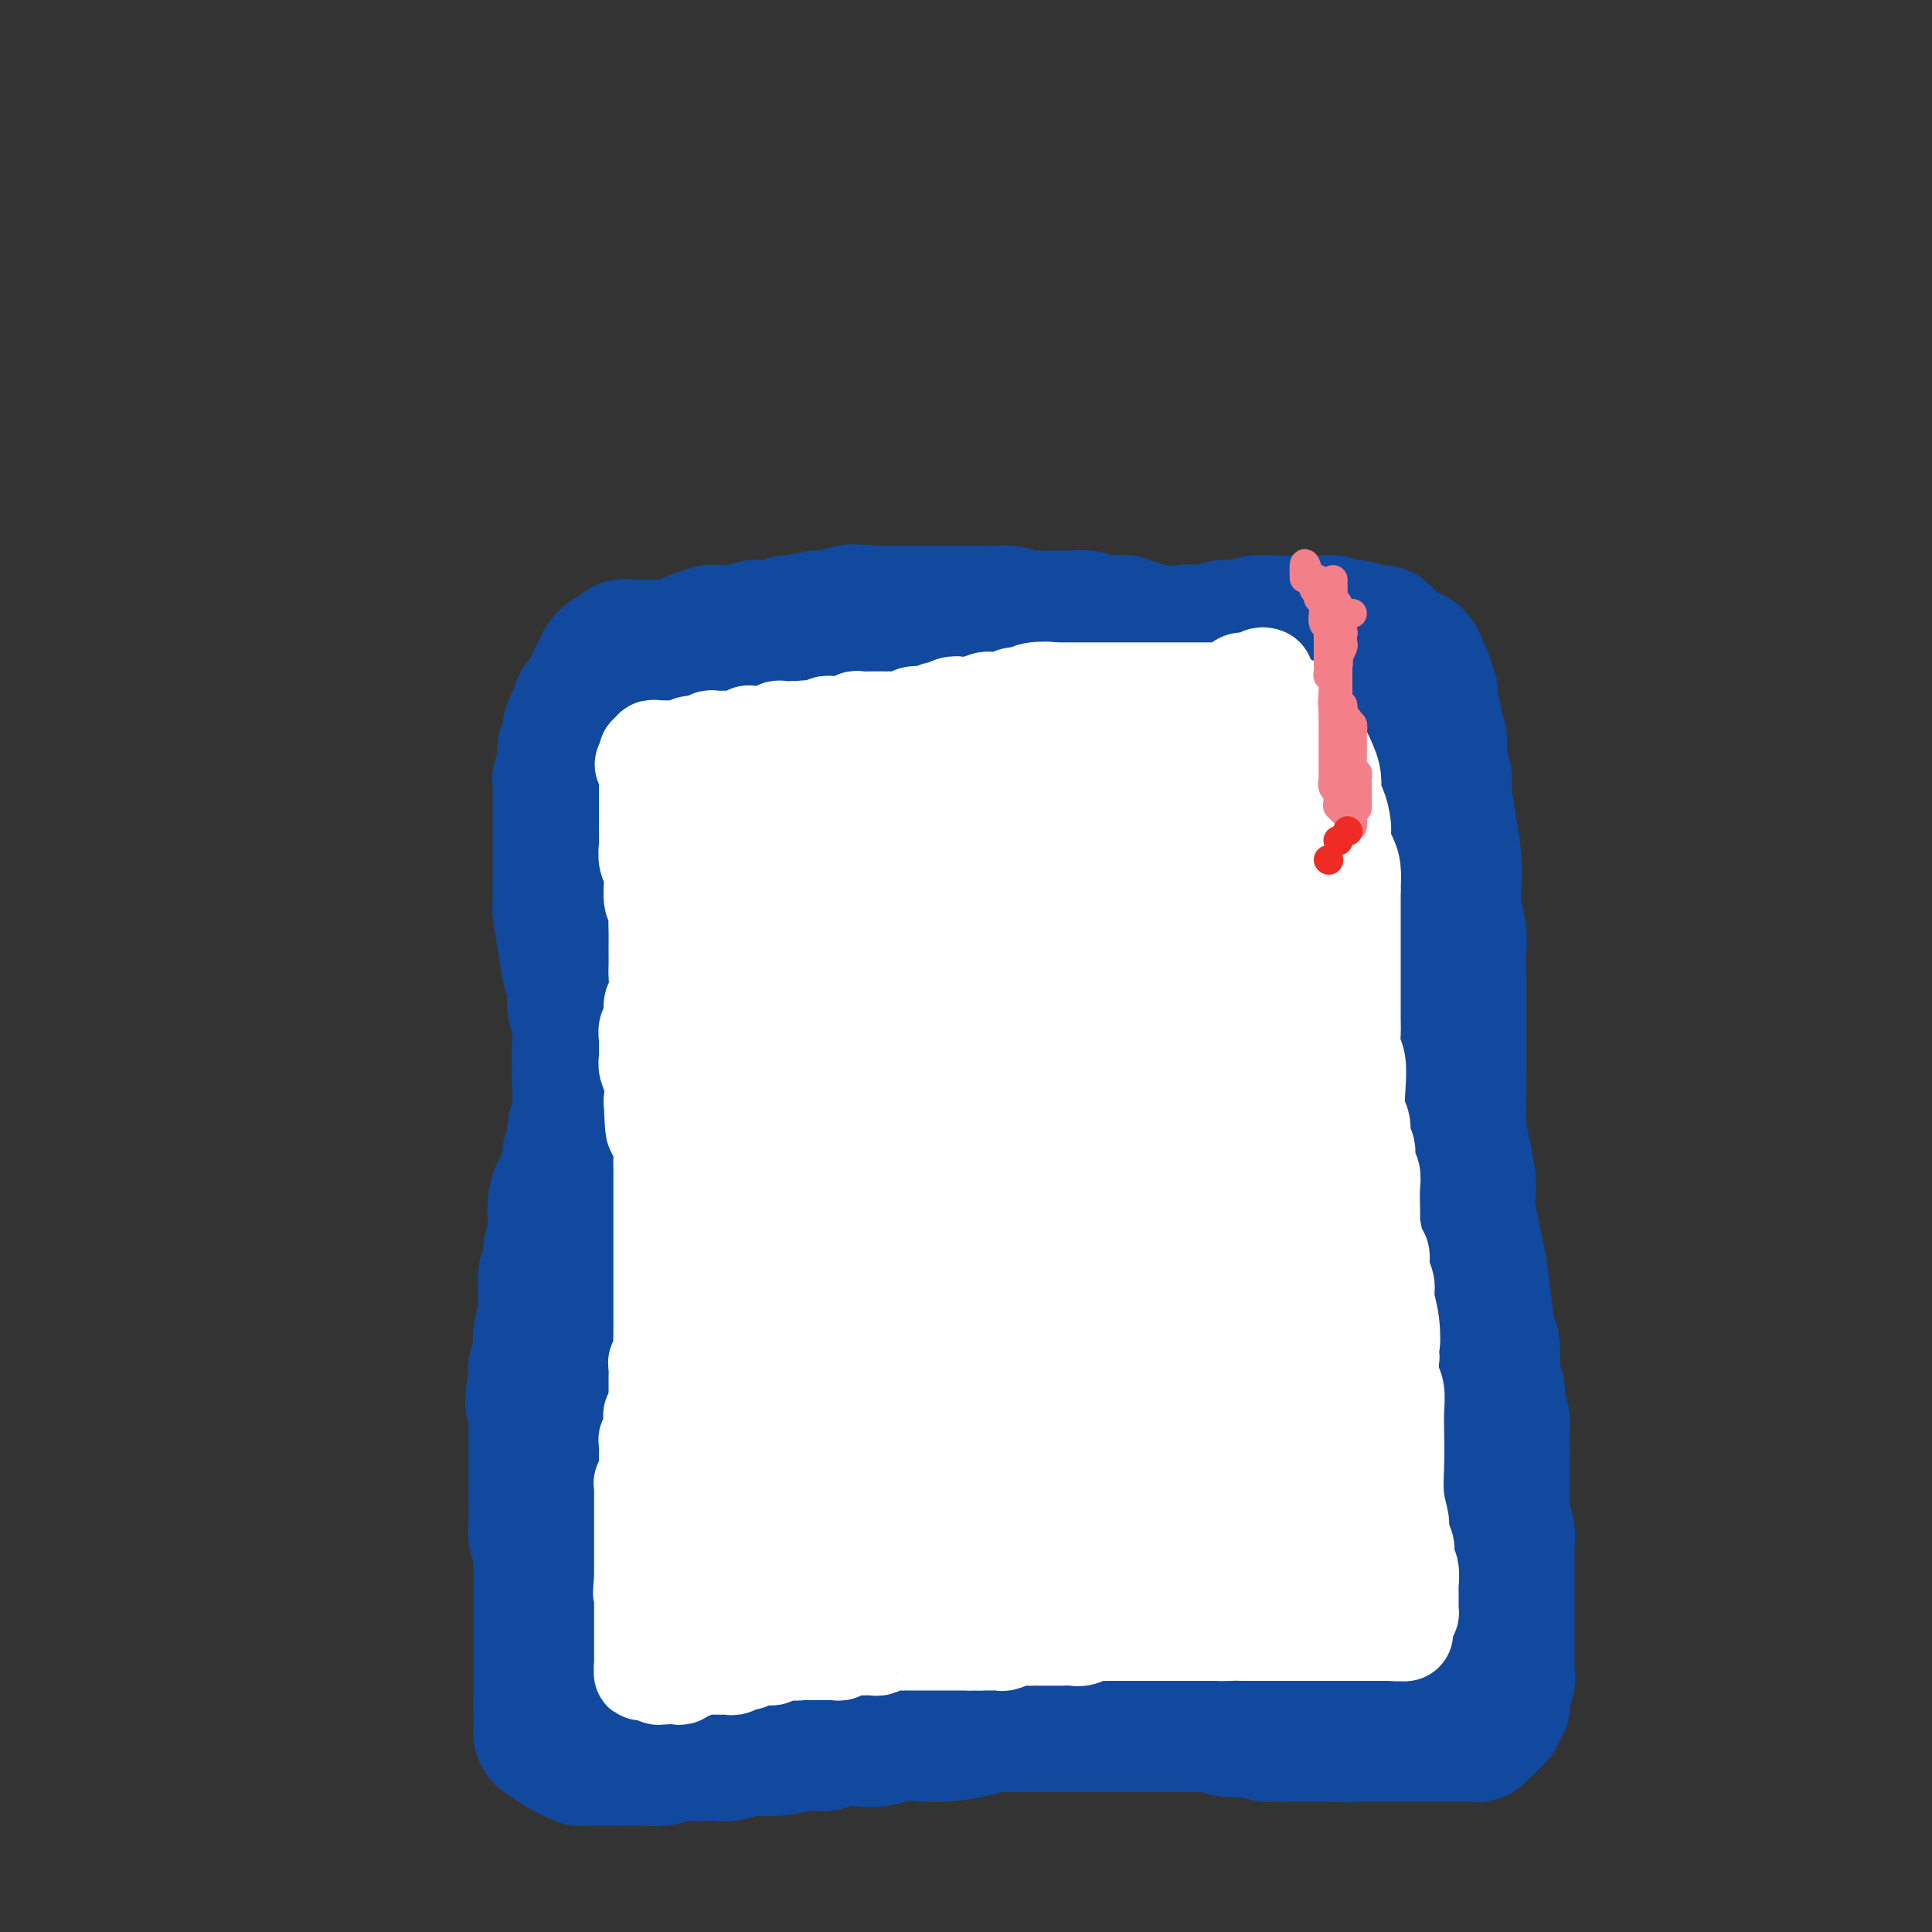 <svg viewBox='0 0 400 400' version='1.1' xmlns='http://www.w3.org/2000/svg' xmlns:xlink='http://www.w3.org/1999/xlink'><rect x="0" y="0" width="400" height="400" fill="#333333" stroke="none"/><g fill='none' stroke='#11499F' stroke-width='20' stroke-linecap='round' stroke-linejoin='round'><path d='M238,142c-0.342,-0.000 -0.683,-0.000 -1,0c-0.317,0.000 -0.609,0.000 -1,0c-0.391,-0.000 -0.882,-0.001 -1,0c-0.118,0.001 0.138,0.004 0,0c-0.138,-0.004 -0.671,-0.015 -1,0c-0.329,0.015 -0.455,0.057 -1,0c-0.545,-0.057 -1.508,-0.211 -2,0c-0.492,0.211 -0.512,0.789 -1,1c-0.488,0.211 -1.444,0.057 -2,0c-0.556,-0.057 -0.712,-0.015 -1,0c-0.288,0.015 -0.706,0.004 -1,0c-0.294,-0.004 -0.462,-0.001 -1,0c-0.538,0.001 -1.444,0.000 -2,0c-0.556,-0.000 -0.760,-0.000 -1,0c-0.240,0.000 -0.515,0.000 -1,0c-0.485,-0.000 -1.182,-0.000 -2,0c-0.818,0.000 -1.759,0.000 -2,0c-0.241,-0.000 0.217,-0.000 0,0c-0.217,0.000 -1.108,0.000 -2,0c-0.892,-0.000 -1.783,-0.000 -2,0c-0.217,0.000 0.240,0.001 0,0c-0.240,-0.001 -1.178,-0.004 -2,0c-0.822,0.004 -1.530,0.015 -2,0c-0.470,-0.015 -0.703,-0.056 -1,0c-0.297,0.056 -0.657,0.207 -1,0c-0.343,-0.207 -0.669,-0.774 -1,-1c-0.331,-0.226 -0.665,-0.113 -1,0'/><path d='M205,142c-5.340,0.000 -2.190,-0.000 -1,0c1.190,0.000 0.421,0.000 0,0c-0.421,-0.000 -0.494,-0.000 -1,0c-0.506,0.000 -1.445,0.000 -2,0c-0.555,-0.000 -0.726,-0.000 -1,0c-0.274,0.000 -0.652,0.000 -1,0c-0.348,-0.000 -0.667,-0.000 -1,0c-0.333,0.000 -0.681,0.000 -1,0c-0.319,-0.000 -0.610,-0.000 -1,0c-0.390,0.000 -0.878,0.000 -1,0c-0.122,-0.000 0.121,-0.000 0,0c-0.121,0.000 -0.606,0.000 -1,0c-0.394,-0.000 -0.697,-0.000 -1,0c-0.303,0.000 -0.606,0.000 -1,0c-0.394,-0.000 -0.879,-0.000 -1,0c-0.121,0.000 0.123,0.000 0,0c-0.123,-0.000 -0.611,-0.000 -1,0c-0.389,0.000 -0.678,0.000 -1,0c-0.322,-0.000 -0.678,-0.000 -1,0c-0.322,0.000 -0.611,0.001 -1,0c-0.389,-0.001 -0.879,-0.005 -1,0c-0.121,0.005 0.126,0.019 0,0c-0.126,-0.019 -0.627,-0.073 -1,0c-0.373,0.073 -0.620,0.271 -1,0c-0.380,-0.271 -0.895,-1.012 -1,-1c-0.105,0.012 0.199,0.776 -1,0c-1.199,-0.776 -3.900,-3.094 -7,-6c-3.100,-2.906 -6.600,-6.402 -8,-8c-1.400,-1.598 -0.700,-1.299 0,-1'/><path d='M167,126c-2.667,-2.500 -1.333,-1.250 0,0'/></g>
<g fill='none' stroke='#11499F' stroke-width='28' stroke-linecap='round' stroke-linejoin='round'><path d='M241,131c-0.449,-0.002 -0.898,-0.005 -1,0c-0.102,0.005 0.142,0.016 0,0c-0.142,-0.016 -0.671,-0.061 -1,0c-0.329,0.061 -0.457,0.226 -1,0c-0.543,-0.226 -1.499,-0.844 -2,-1c-0.501,-0.156 -0.546,0.151 -1,0c-0.454,-0.151 -1.316,-0.758 -2,-1c-0.684,-0.242 -1.189,-0.117 -2,0c-0.811,0.117 -1.927,0.228 -3,0c-1.073,-0.228 -2.101,-0.793 -3,-1c-0.899,-0.207 -1.668,-0.054 -3,0c-1.332,0.054 -3.228,0.011 -4,0c-0.772,-0.011 -0.422,0.011 -1,0c-0.578,-0.011 -2.084,-0.056 -3,0c-0.916,0.056 -1.243,0.211 -2,0c-0.757,-0.211 -1.946,-0.789 -3,-1c-1.054,-0.211 -1.973,-0.057 -3,0c-1.027,0.057 -2.160,0.015 -3,0c-0.840,-0.015 -1.385,-0.004 -2,0c-0.615,0.004 -1.299,0.001 -2,0c-0.701,-0.001 -1.418,-0.000 -2,0c-0.582,0.000 -1.029,0.000 -2,0c-0.971,-0.000 -2.467,-0.000 -3,0c-0.533,0.000 -0.104,0.000 -1,0c-0.896,-0.000 -3.116,-0.000 -4,0c-0.884,0.000 -0.430,0.000 -1,0c-0.570,-0.000 -2.163,-0.000 -3,0c-0.837,0.000 -0.919,0.000 -1,0'/><path d='M182,127c-9.469,-0.618 -3.642,-0.161 -2,0c1.642,0.161 -0.902,0.028 -2,0c-1.098,-0.028 -0.752,0.049 -1,0c-0.248,-0.049 -1.091,-0.223 -2,0c-0.909,0.223 -1.883,0.845 -3,1c-1.117,0.155 -2.378,-0.156 -3,0c-0.622,0.156 -0.604,0.777 -1,1c-0.396,0.223 -1.207,0.046 -2,0c-0.793,-0.046 -1.568,0.039 -2,0c-0.432,-0.039 -0.520,-0.203 -1,0c-0.480,0.203 -1.351,0.772 -2,1c-0.649,0.228 -1.077,0.114 -2,0c-0.923,-0.114 -2.341,-0.227 -3,0c-0.659,0.227 -0.558,0.793 -1,1c-0.442,0.207 -1.427,0.056 -2,0c-0.573,-0.056 -0.735,-0.016 -1,0c-0.265,0.016 -0.634,0.008 -1,0c-0.366,-0.008 -0.728,-0.016 -1,0c-0.272,0.016 -0.454,0.056 -1,0c-0.546,-0.056 -1.455,-0.207 -2,0c-0.545,0.207 -0.724,0.774 -1,1c-0.276,0.226 -0.647,0.112 -1,0c-0.353,-0.112 -0.686,-0.222 -1,0c-0.314,0.222 -0.609,0.778 -1,1c-0.391,0.222 -0.878,0.112 -1,0c-0.122,-0.112 0.122,-0.226 0,0c-0.122,0.226 -0.610,0.793 -1,1c-0.390,0.207 -0.682,0.056 -1,0c-0.318,-0.056 -0.662,-0.016 -1,0c-0.338,0.016 -0.669,0.008 -1,0'/><path d='M138,134c-7.042,1.083 -2.647,0.290 -1,0c1.647,-0.290 0.547,-0.078 0,0c-0.547,0.078 -0.542,0.021 -1,0c-0.458,-0.021 -1.380,-0.006 -2,0c-0.620,0.006 -0.939,0.002 -1,0c-0.061,-0.002 0.137,-0.001 0,0c-0.137,0.001 -0.610,0.004 -1,0c-0.390,-0.004 -0.697,-0.015 -1,0c-0.303,0.015 -0.603,0.056 -1,0c-0.397,-0.056 -0.890,-0.207 -1,0c-0.110,0.207 0.164,0.774 0,1c-0.164,0.226 -0.766,0.112 -1,0c-0.234,-0.112 -0.100,-0.222 0,0c0.100,0.222 0.166,0.777 0,1c-0.166,0.223 -0.565,0.115 -1,0c-0.435,-0.115 -0.905,-0.238 -1,0c-0.095,0.238 0.184,0.838 0,1c-0.184,0.162 -0.833,-0.115 -1,0c-0.167,0.115 0.148,0.622 0,1c-0.148,0.378 -0.758,0.626 -1,1c-0.242,0.374 -0.117,0.875 0,1c0.117,0.125 0.225,-0.124 0,0c-0.225,0.124 -0.782,0.621 -1,1c-0.218,0.379 -0.097,0.641 0,1c0.097,0.359 0.171,0.817 0,1c-0.171,0.183 -0.585,0.092 -1,0'/><path d='M122,143c-0.863,1.400 -0.021,0.901 0,1c0.021,0.099 -0.779,0.796 -1,1c-0.221,0.204 0.137,-0.086 0,0c-0.137,0.086 -0.768,0.549 -1,1c-0.232,0.451 -0.065,0.890 0,1c0.065,0.110 0.028,-0.107 0,0c-0.028,0.107 -0.046,0.539 0,1c0.046,0.461 0.156,0.949 0,1c-0.156,0.051 -0.577,-0.337 -1,0c-0.423,0.337 -0.849,1.400 -1,2c-0.151,0.600 -0.026,0.737 0,1c0.026,0.263 -0.046,0.652 0,1c0.046,0.348 0.209,0.656 0,1c-0.209,0.344 -0.792,0.726 -1,1c-0.208,0.274 -0.042,0.441 0,1c0.042,0.559 -0.041,1.511 0,2c0.041,0.489 0.207,0.515 0,1c-0.207,0.485 -0.788,1.428 -1,2c-0.212,0.572 -0.057,0.772 0,1c0.057,0.228 0.015,0.483 0,1c-0.015,0.517 -0.004,1.297 0,2c0.004,0.703 0.001,1.328 0,2c-0.001,0.672 -0.000,1.391 0,2c0.000,0.609 0.000,1.107 0,2c-0.000,0.893 -0.000,2.181 0,3c0.000,0.819 0.000,1.168 0,2c-0.000,0.832 -0.000,2.147 0,3c0.000,0.853 0.000,1.244 0,2c-0.000,0.756 -0.000,1.878 0,3'/><path d='M116,184c0.013,4.190 0.046,3.166 0,3c-0.046,-0.166 -0.171,0.528 0,2c0.171,1.472 0.638,3.722 1,6c0.362,2.278 0.619,4.583 1,6c0.381,1.417 0.887,1.944 1,3c0.113,1.056 -0.166,2.639 0,4c0.166,1.361 0.778,2.499 1,4c0.222,1.501 0.056,3.363 0,5c-0.056,1.637 0.000,3.047 0,4c-0.000,0.953 -0.057,1.449 0,3c0.057,1.551 0.226,4.156 0,6c-0.226,1.844 -0.848,2.925 -1,4c-0.152,1.075 0.167,2.142 0,3c-0.167,0.858 -0.819,1.506 -1,2c-0.181,0.494 0.109,0.835 0,2c-0.109,1.165 -0.617,3.155 -1,4c-0.383,0.845 -0.643,0.547 -1,1c-0.357,0.453 -0.813,1.658 -1,3c-0.187,1.342 -0.107,2.820 0,4c0.107,1.180 0.239,2.063 0,3c-0.239,0.937 -0.849,1.927 -1,3c-0.151,1.073 0.157,2.229 0,3c-0.157,0.771 -0.778,1.158 -1,2c-0.222,0.842 -0.046,2.141 0,3c0.046,0.859 -0.039,1.280 0,2c0.039,0.720 0.203,1.740 0,3c-0.203,1.260 -0.773,2.760 -1,4c-0.227,1.240 -0.112,2.219 0,3c0.112,0.781 0.223,1.364 0,2c-0.223,0.636 -0.778,1.325 -1,2c-0.222,0.675 -0.111,1.338 0,2'/><path d='M111,285c-1.392,9.089 -0.373,4.311 0,3c0.373,-1.311 0.100,0.846 0,2c-0.100,1.154 -0.027,1.306 0,2c0.027,0.694 0.007,1.929 0,3c-0.007,1.071 -0.002,1.976 0,3c0.002,1.024 0.001,2.165 0,3c-0.001,0.835 -0.000,1.364 0,2c0.000,0.636 0.000,1.381 0,2c-0.000,0.619 -0.001,1.113 0,2c0.001,0.887 0.004,2.167 0,3c-0.004,0.833 -0.015,1.220 0,2c0.015,0.780 0.057,1.952 0,3c-0.057,1.048 -0.211,1.971 0,3c0.211,1.029 0.789,2.163 1,3c0.211,0.837 0.057,1.378 0,2c-0.057,0.622 -0.015,1.325 0,2c0.015,0.675 0.004,1.321 0,2c-0.004,0.679 -0.001,1.390 0,2c0.001,0.610 0.000,1.118 0,2c-0.000,0.882 -0.000,2.138 0,3c0.000,0.862 0.000,1.329 0,2c-0.000,0.671 -0.000,1.545 0,2c0.000,0.455 0.000,0.492 0,1c-0.000,0.508 -0.000,1.487 0,2c0.000,0.513 0.000,0.561 0,1c-0.000,0.439 -0.000,1.269 0,2c0.000,0.731 0.000,1.364 0,2c-0.000,0.636 -0.000,1.273 0,2c0.000,0.727 0.000,1.542 0,2c-0.000,0.458 -0.000,0.559 0,1c0.000,0.441 0.000,1.220 0,2'/><path d='M112,353c0.155,10.698 0.042,3.444 0,1c-0.042,-2.444 -0.012,-0.078 0,1c0.012,1.078 0.006,0.867 0,1c-0.006,0.133 -0.012,0.610 0,1c0.012,0.390 0.041,0.693 0,1c-0.041,0.307 -0.151,0.617 0,1c0.151,0.383 0.562,0.838 1,1c0.438,0.162 0.904,0.032 1,0c0.096,-0.032 -0.179,0.033 0,0c0.179,-0.033 0.812,-0.163 1,0c0.188,0.163 -0.068,0.618 0,1c0.068,0.382 0.460,0.691 1,1c0.540,0.309 1.228,0.619 2,1c0.772,0.381 1.628,0.834 2,1c0.372,0.166 0.259,0.045 1,0c0.741,-0.045 2.336,-0.012 3,0c0.664,0.012 0.397,0.004 1,0c0.603,-0.004 2.077,-0.005 3,0c0.923,0.005 1.296,0.015 2,0c0.704,-0.015 1.739,-0.057 3,0c1.261,0.057 2.750,0.211 4,0c1.250,-0.211 2.263,-0.788 3,-1c0.737,-0.212 1.200,-0.061 2,0c0.800,0.061 1.938,0.031 3,0c1.062,-0.031 2.050,-0.064 3,0c0.950,0.064 1.863,0.223 3,0c1.137,-0.223 2.498,-0.829 4,-1c1.502,-0.171 3.143,0.094 5,0c1.857,-0.094 3.928,-0.547 6,-1'/><path d='M166,361c7.676,-0.405 4.365,0.084 4,0c-0.365,-0.084 2.215,-0.741 4,-1c1.785,-0.259 2.775,-0.121 4,0c1.225,0.121 2.684,0.226 4,0c1.316,-0.226 2.488,-0.782 4,-1c1.512,-0.218 3.365,-0.097 5,0c1.635,0.097 3.053,0.170 5,0c1.947,-0.170 4.422,-0.581 6,-1c1.578,-0.419 2.260,-0.844 3,-1c0.740,-0.156 1.540,-0.042 3,0c1.460,0.042 3.581,0.011 5,0c1.419,-0.011 2.135,-0.003 3,0c0.865,0.003 1.877,0.001 3,0c1.123,-0.001 2.355,-0.000 4,0c1.645,0.000 3.703,0.000 5,0c1.297,-0.000 1.832,0.000 3,0c1.168,-0.000 2.970,-0.000 4,0c1.030,0.000 1.290,0.000 2,0c0.710,-0.000 1.870,-0.001 3,0c1.130,0.001 2.231,0.004 3,0c0.769,-0.004 1.207,-0.015 2,0c0.793,0.015 1.941,0.056 3,0c1.059,-0.056 2.031,-0.207 3,0c0.969,0.207 1.936,0.774 3,1c1.064,0.226 2.224,0.113 3,0c0.776,-0.113 1.169,-0.226 2,0c0.831,0.226 2.101,0.793 3,1c0.899,0.207 1.426,0.056 2,0c0.574,-0.056 1.193,-0.015 2,0c0.807,0.015 1.802,0.004 3,0c1.198,-0.004 2.599,-0.002 4,0'/><path d='M273,359c10.811,0.309 3.838,0.083 2,0c-1.838,-0.083 1.461,-0.022 3,0c1.539,0.022 1.320,0.006 2,0c0.680,-0.006 2.260,-0.002 3,0c0.740,0.002 0.639,0.000 1,0c0.361,-0.000 1.185,-0.000 2,0c0.815,0.000 1.623,0.000 2,0c0.377,-0.000 0.325,-0.000 1,0c0.675,0.000 2.079,0.000 3,0c0.921,-0.000 1.359,-0.000 2,0c0.641,0.000 1.485,0.000 2,0c0.515,-0.000 0.702,-0.000 1,0c0.298,0.000 0.709,0.000 1,0c0.291,-0.000 0.463,-0.000 1,0c0.537,0.000 1.440,0.001 2,0c0.560,-0.001 0.776,-0.004 1,0c0.224,0.004 0.456,0.016 1,0c0.544,-0.016 1.399,-0.061 2,0c0.601,0.061 0.948,0.228 1,0c0.052,-0.228 -0.192,-0.850 0,-1c0.192,-0.150 0.821,0.171 1,0c0.179,-0.171 -0.092,-0.833 0,-1c0.092,-0.167 0.545,0.163 1,0c0.455,-0.163 0.910,-0.817 1,-1c0.090,-0.183 -0.186,0.106 0,0c0.186,-0.106 0.834,-0.606 1,-1c0.166,-0.394 -0.152,-0.680 0,-1c0.152,-0.320 0.773,-0.673 1,-1c0.227,-0.327 0.061,-0.626 0,-1c-0.061,-0.374 -0.017,-0.821 0,-1c0.017,-0.179 0.009,-0.089 0,0'/><path d='M311,351c0.868,-1.356 0.036,-0.745 0,-1c-0.036,-0.255 0.722,-1.377 1,-2c0.278,-0.623 0.074,-0.748 0,-1c-0.074,-0.252 -0.020,-0.631 0,-1c0.020,-0.369 0.005,-0.727 0,-1c-0.005,-0.273 -0.001,-0.460 0,-1c0.001,-0.540 0.000,-1.434 0,-2c-0.000,-0.566 -0.000,-0.805 0,-1c0.000,-0.195 0.000,-0.345 0,-1c-0.000,-0.655 -0.000,-1.813 0,-3c0.000,-1.187 0.000,-2.401 0,-3c-0.000,-0.599 -0.000,-0.583 0,-1c0.000,-0.417 0.000,-1.266 0,-2c-0.000,-0.734 -0.000,-1.354 0,-2c0.000,-0.646 0.001,-1.318 0,-2c-0.001,-0.682 -0.004,-1.375 0,-2c0.004,-0.625 0.015,-1.184 0,-2c-0.015,-0.816 -0.057,-1.891 0,-3c0.057,-1.109 0.211,-2.254 0,-3c-0.211,-0.746 -0.789,-1.093 -1,-2c-0.211,-0.907 -0.057,-2.372 0,-3c0.057,-0.628 0.015,-0.418 0,-1c-0.015,-0.582 -0.004,-1.956 0,-3c0.004,-1.044 0.002,-1.758 0,-3c-0.002,-1.242 -0.005,-3.012 0,-4c0.005,-0.988 0.016,-1.194 0,-2c-0.016,-0.806 -0.060,-2.210 0,-3c0.060,-0.790 0.222,-0.964 0,-2c-0.222,-1.036 -0.829,-2.933 -1,-4c-0.171,-1.067 0.094,-1.305 0,-2c-0.094,-0.695 -0.547,-1.848 -1,-3'/><path d='M309,285c-0.263,-10.923 0.079,-5.229 0,-4c-0.079,1.229 -0.581,-2.007 -1,-5c-0.419,-2.993 -0.756,-5.744 -1,-8c-0.244,-2.256 -0.395,-4.017 -1,-7c-0.605,-2.983 -1.665,-7.189 -2,-10c-0.335,-2.811 0.054,-4.227 0,-6c-0.054,-1.773 -0.550,-3.902 -1,-6c-0.450,-2.098 -0.853,-4.163 -1,-6c-0.147,-1.837 -0.039,-3.445 0,-5c0.039,-1.555 0.010,-3.056 0,-6c-0.010,-2.944 -0.002,-7.332 0,-10c0.002,-2.668 -0.003,-3.616 0,-5c0.003,-1.384 0.015,-3.206 0,-5c-0.015,-1.794 -0.056,-3.562 0,-5c0.056,-1.438 0.208,-2.545 0,-4c-0.208,-1.455 -0.778,-3.258 -1,-5c-0.222,-1.742 -0.097,-3.424 0,-5c0.097,-1.576 0.165,-3.047 0,-5c-0.165,-1.953 -0.565,-4.389 -1,-7c-0.435,-2.611 -0.905,-5.396 -1,-7c-0.095,-1.604 0.186,-2.027 0,-3c-0.186,-0.973 -0.838,-2.495 -1,-4c-0.162,-1.505 0.167,-2.991 0,-4c-0.167,-1.009 -0.828,-1.540 -1,-2c-0.172,-0.460 0.146,-0.848 0,-2c-0.146,-1.152 -0.756,-3.069 -1,-4c-0.244,-0.931 -0.121,-0.877 0,-1c0.121,-0.123 0.238,-0.425 0,-1c-0.238,-0.575 -0.833,-1.424 -1,-2c-0.167,-0.576 0.095,-0.879 0,-1c-0.095,-0.121 -0.548,-0.061 -1,0'/><path d='M294,140c-1.014,-5.995 -0.050,-1.984 0,-1c0.050,0.984 -0.813,-1.060 -1,-2c-0.187,-0.940 0.301,-0.777 0,-1c-0.301,-0.223 -1.390,-0.833 -2,-1c-0.610,-0.167 -0.740,0.109 -1,0c-0.260,-0.109 -0.649,-0.602 -1,-1c-0.351,-0.398 -0.664,-0.699 -1,-1c-0.336,-0.301 -0.694,-0.601 -1,-1c-0.306,-0.399 -0.561,-0.895 -1,-1c-0.439,-0.105 -1.062,0.182 -2,0c-0.938,-0.182 -2.192,-0.833 -3,-1c-0.808,-0.167 -1.169,0.152 -2,0c-0.831,-0.152 -2.130,-0.773 -3,-1c-0.870,-0.227 -1.309,-0.061 -2,0c-0.691,0.061 -1.633,0.015 -3,0c-1.367,-0.015 -3.158,-0.000 -4,0c-0.842,0.000 -0.735,-0.014 -1,0c-0.265,0.014 -0.903,0.055 -2,0c-1.097,-0.055 -2.654,-0.207 -4,0c-1.346,0.207 -2.482,0.774 -3,1c-0.518,0.226 -0.420,0.112 -1,0c-0.580,-0.112 -1.839,-0.222 -3,0c-1.161,0.222 -2.225,0.776 -3,1c-0.775,0.224 -1.261,0.116 -2,0c-0.739,-0.116 -1.731,-0.241 -3,0c-1.269,0.241 -2.814,0.848 -4,1c-1.186,0.152 -2.011,-0.153 -3,0c-0.989,0.153 -2.141,0.763 -3,1c-0.859,0.237 -1.423,0.102 -2,0c-0.577,-0.102 -1.165,-0.172 -2,0c-0.835,0.172 -1.918,0.586 -3,1'/><path d='M228,134c-7.690,0.773 -2.916,0.206 -2,0c0.916,-0.206 -2.028,-0.051 -4,0c-1.972,0.051 -2.973,-0.001 -4,0c-1.027,0.001 -2.079,0.057 -3,0c-0.921,-0.057 -1.711,-0.225 -3,0c-1.289,0.225 -3.079,0.845 -4,1c-0.921,0.155 -0.975,-0.154 -2,0c-1.025,0.154 -3.022,0.772 -4,1c-0.978,0.228 -0.936,0.065 -2,0c-1.064,-0.065 -3.234,-0.031 -5,0c-1.766,0.031 -3.128,0.060 -4,0c-0.872,-0.060 -1.253,-0.208 -2,0c-0.747,0.208 -1.861,0.773 -3,1c-1.139,0.227 -2.303,0.118 -3,0c-0.697,-0.118 -0.928,-0.243 -2,0c-1.072,0.243 -2.987,0.853 -4,1c-1.013,0.147 -1.125,-0.171 -2,0c-0.875,0.171 -2.513,0.831 -4,1c-1.487,0.169 -2.825,-0.152 -4,0c-1.175,0.152 -2.189,0.777 -3,1c-0.811,0.223 -1.420,0.045 -2,0c-0.580,-0.045 -1.131,0.043 -2,0c-0.869,-0.043 -2.056,-0.219 -3,0c-0.944,0.219 -1.644,0.832 -2,1c-0.356,0.168 -0.367,-0.109 -1,0c-0.633,0.109 -1.889,0.604 -3,1c-1.111,0.396 -2.077,0.695 -3,1c-0.923,0.305 -1.804,0.618 -2,1c-0.196,0.382 0.293,0.834 0,1c-0.293,0.166 -1.370,0.048 -2,0c-0.630,-0.048 -0.815,-0.024 -1,0'/><path d='M143,145c-2.361,0.951 -1.263,0.829 -1,1c0.263,0.171 -0.308,0.635 -1,1c-0.692,0.365 -1.505,0.633 -2,1c-0.495,0.367 -0.671,0.834 -1,1c-0.329,0.166 -0.809,0.030 -1,0c-0.191,-0.030 -0.092,0.047 0,0c0.092,-0.047 0.179,-0.219 0,0c-0.179,0.219 -0.623,0.828 -1,1c-0.377,0.172 -0.689,-0.094 -1,0c-0.311,0.094 -0.623,0.547 -1,1c-0.377,0.453 -0.818,0.906 -1,1c-0.182,0.094 -0.105,-0.172 0,0c0.105,0.172 0.240,0.782 0,1c-0.240,0.218 -0.853,0.043 -1,0c-0.147,-0.043 0.172,0.045 0,0c-0.172,-0.045 -0.835,-0.223 -1,0c-0.165,0.223 0.167,0.849 0,1c-0.167,0.151 -0.833,-0.171 -1,0c-0.167,0.171 0.166,0.834 0,1c-0.166,0.166 -0.829,-0.167 -1,0c-0.171,0.167 0.150,0.833 0,1c-0.150,0.167 -0.772,-0.165 -1,0c-0.228,0.165 -0.061,0.829 0,1c0.061,0.171 0.016,-0.150 0,0c-0.016,0.150 -0.004,0.771 0,1c0.004,0.229 0.001,0.065 0,0c-0.001,-0.065 -0.001,-0.033 0,0'/><path d='M128,158c-2.081,2.010 0.216,0.534 1,0c0.784,-0.534 0.056,-0.128 0,0c-0.056,0.128 0.559,-0.022 1,0c0.441,0.022 0.709,0.217 1,0c0.291,-0.217 0.606,-0.847 1,-1c0.394,-0.153 0.866,0.170 1,0c0.134,-0.170 -0.070,-0.834 0,-1c0.070,-0.166 0.414,0.165 1,0c0.586,-0.165 1.413,-0.828 2,-1c0.587,-0.172 0.935,0.146 1,0c0.065,-0.146 -0.152,-0.756 0,-1c0.152,-0.244 0.675,-0.122 1,0c0.325,0.122 0.454,0.244 1,0c0.546,-0.244 1.510,-0.854 2,-1c0.490,-0.146 0.507,0.172 1,0c0.493,-0.172 1.463,-0.834 2,-1c0.537,-0.166 0.640,0.166 1,0c0.360,-0.166 0.976,-0.828 1,-1c0.024,-0.172 -0.544,0.146 0,0c0.544,-0.146 2.200,-0.757 3,-1c0.800,-0.243 0.743,-0.118 1,0c0.257,0.118 0.829,0.229 1,0c0.171,-0.229 -0.060,-0.797 0,-1c0.060,-0.203 0.412,-0.041 1,0c0.588,0.041 1.413,-0.041 2,0c0.587,0.041 0.934,0.204 1,0c0.066,-0.204 -0.151,-0.776 0,-1c0.151,-0.224 0.669,-0.101 1,0c0.331,0.101 0.474,0.181 1,0c0.526,-0.181 1.436,-0.623 2,-1c0.564,-0.377 0.782,-0.688 1,-1'/><path d='M160,146c5.151,-1.873 2.027,-0.554 1,0c-1.027,0.554 0.043,0.345 1,0c0.957,-0.345 1.799,-0.824 2,-1c0.201,-0.176 -0.241,-0.047 0,0c0.241,0.047 1.164,0.013 2,0c0.836,-0.013 1.586,-0.003 2,0c0.414,0.003 0.492,0.001 1,0c0.508,-0.001 1.444,-0.000 2,0c0.556,0.000 0.730,0.000 1,0c0.270,-0.000 0.635,-0.000 1,0c0.365,0.000 0.730,0.000 1,0c0.270,-0.000 0.444,0.000 1,0c0.556,-0.000 1.492,-0.000 2,0c0.508,0.000 0.588,0.000 1,0c0.412,-0.000 1.158,-0.000 2,0c0.842,0.000 1.782,0.001 2,0c0.218,-0.001 -0.285,-0.004 0,0c0.285,0.004 1.357,0.015 2,0c0.643,-0.015 0.858,-0.057 1,0c0.142,0.057 0.213,0.212 1,0c0.787,-0.212 2.291,-0.793 3,-1c0.709,-0.207 0.623,-0.041 1,0c0.377,0.041 1.217,-0.041 2,0c0.783,0.041 1.508,0.207 2,0c0.492,-0.207 0.750,-0.788 1,-1c0.250,-0.212 0.493,-0.057 1,0c0.507,0.057 1.277,0.015 2,0c0.723,-0.015 1.400,-0.004 2,0c0.600,0.004 1.123,0.001 2,0c0.877,-0.001 2.108,-0.000 3,0c0.892,0.000 1.446,0.000 2,0'/><path d='M207,143c7.340,-0.463 2.188,-0.121 1,0c-1.188,0.121 1.586,0.022 3,0c1.414,-0.022 1.466,0.033 2,0c0.534,-0.033 1.549,-0.152 2,0c0.451,0.152 0.337,0.577 2,1c1.663,0.423 5.103,0.845 7,1c1.897,0.155 2.250,0.041 3,0c0.750,-0.041 1.895,-0.011 3,0c1.105,0.011 2.168,0.003 3,0c0.832,-0.003 1.431,-0.001 2,0c0.569,0.001 1.108,0.000 2,0c0.892,-0.000 2.137,-0.000 3,0c0.863,0.000 1.344,0.000 2,0c0.656,-0.000 1.485,-0.000 2,0c0.515,0.000 0.714,0.001 1,0c0.286,-0.001 0.658,-0.004 1,0c0.342,0.004 0.655,0.015 1,0c0.345,-0.015 0.722,-0.056 1,0c0.278,0.056 0.456,0.207 1,0c0.544,-0.207 1.455,-0.774 2,-1c0.545,-0.226 0.723,-0.113 1,0c0.277,0.113 0.653,0.226 1,0c0.347,-0.226 0.666,-0.793 1,-1c0.334,-0.207 0.684,-0.056 1,0c0.316,0.056 0.599,0.015 1,0c0.401,-0.015 0.920,-0.004 1,0c0.080,0.004 -0.280,0.001 0,0c0.280,-0.001 1.199,-0.000 2,0c0.801,0.000 1.485,0.000 2,0c0.515,-0.000 0.861,-0.000 1,0c0.139,0.000 0.069,0.000 0,0'/><path d='M262,143c8.688,-0.016 2.909,-0.057 1,0c-1.909,0.057 0.052,0.211 1,0c0.948,-0.211 0.884,-0.789 1,-1c0.116,-0.211 0.412,-0.057 1,0c0.588,0.057 1.467,0.015 2,0c0.533,-0.015 0.720,-0.004 1,0c0.280,0.004 0.652,0.001 1,0c0.348,-0.001 0.672,-0.000 1,0c0.328,0.000 0.662,0.000 1,0c0.338,-0.000 0.682,-0.000 1,0c0.318,0.000 0.610,0.000 1,0c0.390,-0.000 0.877,-0.000 1,0c0.123,0.000 -0.117,0.000 0,0c0.117,-0.000 0.591,-0.000 1,0c0.409,0.000 0.754,0.000 1,0c0.246,-0.000 0.395,-0.000 1,0c0.605,0.000 1.668,0.000 2,0c0.332,-0.000 -0.065,-0.000 0,0c0.065,0.000 0.592,0.000 1,0c0.408,-0.000 0.697,-0.000 1,0c0.303,0.000 0.620,0.000 1,0c0.380,-0.000 0.823,-0.000 1,0c0.177,0.000 0.089,0.000 0,0'/><path d='M284,142c3.403,0.028 0.912,0.599 0,1c-0.912,0.401 -0.244,0.632 0,1c0.244,0.368 0.065,0.872 0,1c-0.065,0.128 -0.018,-0.119 0,0c0.018,0.119 0.005,0.606 0,1c-0.005,0.394 -0.003,0.697 0,1'/><path d='M284,147c0.000,0.936 0.000,0.776 0,1c0.000,0.224 0.000,0.833 0,1c-0.000,0.167 0.000,-0.109 0,0c0.000,0.109 -0.000,0.603 0,1c0.000,0.397 0.000,0.699 0,1'/><path d='M284,151c0.061,0.815 0.212,0.852 0,1c-0.212,0.148 -0.789,0.405 -1,1c-0.211,0.595 -0.057,1.526 0,2c0.057,0.474 0.015,0.491 0,1c-0.015,0.509 -0.004,1.511 0,2c0.004,0.489 0.001,0.466 0,1c-0.001,0.534 -0.000,1.626 0,2c0.000,0.374 -0.000,0.030 0,1c0.000,0.970 0.001,3.255 0,5c-0.001,1.745 -0.004,2.948 0,4c0.004,1.052 0.016,1.951 0,3c-0.016,1.049 -0.060,2.249 0,4c0.060,1.751 0.222,4.053 0,6c-0.222,1.947 -0.830,3.538 -1,5c-0.170,1.462 0.098,2.796 0,5c-0.098,2.204 -0.562,5.278 -1,8c-0.438,2.722 -0.849,5.090 -1,7c-0.151,1.910 -0.040,3.360 0,5c0.040,1.640 0.011,3.468 0,5c-0.011,1.532 -0.004,2.768 0,4c0.004,1.232 0.004,2.460 0,4c-0.004,1.540 -0.012,3.393 0,5c0.012,1.607 0.046,2.968 0,4c-0.046,1.032 -0.171,1.735 0,4c0.171,2.265 0.637,6.090 1,8c0.363,1.910 0.623,1.904 1,3c0.377,1.096 0.871,3.295 1,5c0.129,1.705 -0.106,2.916 0,4c0.106,1.084 0.553,2.042 1,3'/><path d='M284,263c0.632,9.313 0.210,5.594 0,5c-0.210,-0.594 -0.210,1.937 0,4c0.210,2.063 0.630,3.658 1,5c0.370,1.342 0.691,2.431 1,4c0.309,1.569 0.608,3.617 1,5c0.392,1.383 0.879,2.102 1,3c0.121,0.898 -0.122,1.977 0,3c0.122,1.023 0.611,1.992 1,3c0.389,1.008 0.678,2.057 1,3c0.322,0.943 0.679,1.782 1,3c0.321,1.218 0.608,2.816 1,4c0.392,1.184 0.888,1.952 1,3c0.112,1.048 -0.162,2.374 0,3c0.162,0.626 0.760,0.553 1,1c0.240,0.447 0.121,1.415 0,2c-0.121,0.585 -0.243,0.786 0,1c0.243,0.214 0.850,0.442 1,1c0.150,0.558 -0.156,1.445 0,2c0.156,0.555 0.774,0.778 1,1c0.226,0.222 0.061,0.442 0,1c-0.061,0.558 -0.016,1.455 0,2c0.016,0.545 0.004,0.737 0,1c-0.004,0.263 -0.001,0.596 0,1c0.001,0.404 0.000,0.878 0,1c-0.000,0.122 -0.000,-0.108 0,0c0.000,0.108 0.000,0.554 0,1'/><path d='M296,326c1.856,9.929 0.497,3.252 0,1c-0.497,-2.252 -0.133,-0.079 0,1c0.133,1.079 0.035,1.062 0,1c-0.035,-0.062 -0.008,-0.170 0,0c0.008,0.170 -0.002,0.619 0,1c0.002,0.381 0.015,0.694 0,1c-0.015,0.306 -0.059,0.604 0,1c0.059,0.396 0.222,0.891 0,1c-0.222,0.109 -0.829,-0.167 -1,0c-0.171,0.167 0.095,0.777 0,1c-0.095,0.223 -0.549,0.059 -1,0c-0.451,-0.059 -0.897,-0.013 -1,0c-0.103,0.013 0.137,-0.007 0,0c-0.137,0.007 -0.652,0.040 -1,0c-0.348,-0.040 -0.528,-0.154 -1,0c-0.472,0.154 -1.236,0.577 -2,1'/><path d='M289,335c-1.257,0.460 -0.898,0.109 -1,0c-0.102,-0.109 -0.663,0.023 -1,0c-0.337,-0.023 -0.450,-0.202 -1,0c-0.550,0.202 -1.537,0.786 -2,1c-0.463,0.214 -0.404,0.057 -1,0c-0.596,-0.057 -1.849,-0.015 -3,0c-1.151,0.015 -2.199,0.003 -3,0c-0.801,-0.003 -1.353,0.003 -2,0c-0.647,-0.003 -1.387,-0.015 -2,0c-0.613,0.015 -1.099,0.056 -2,0c-0.901,-0.056 -2.218,-0.211 -3,0c-0.782,0.211 -1.031,0.788 -2,1c-0.969,0.212 -2.659,0.060 -4,0c-1.341,-0.060 -2.333,-0.029 -3,0c-0.667,0.029 -1.007,0.057 -2,0c-0.993,-0.057 -2.637,-0.197 -4,0c-1.363,0.197 -2.445,0.732 -3,1c-0.555,0.268 -0.582,0.269 -3,0c-2.418,-0.269 -7.226,-0.806 -10,-1c-2.774,-0.194 -3.516,-0.043 -5,0c-1.484,0.043 -3.712,-0.023 -6,0c-2.288,0.023 -4.636,0.134 -8,0c-3.364,-0.134 -7.743,-0.513 -12,-1c-4.257,-0.487 -8.391,-1.084 -12,-1c-3.609,0.084 -6.691,0.848 -9,1c-2.309,0.152 -3.844,-0.306 -8,0c-4.156,0.306 -10.934,1.378 -14,2c-3.066,0.622 -2.420,0.796 -3,1c-0.580,0.204 -2.387,0.440 -4,1c-1.613,0.560 -3.032,1.446 -5,2c-1.968,0.554 -4.484,0.777 -7,1'/><path d='M144,343c-8.938,1.403 -6.283,0.912 -6,1c0.283,0.088 -1.807,0.756 -3,1c-1.193,0.244 -1.488,0.065 -2,0c-0.512,-0.065 -1.242,-0.016 -2,0c-0.758,0.016 -1.546,0.001 -2,0c-0.454,-0.001 -0.576,0.014 -1,0c-0.424,-0.014 -1.149,-0.057 -2,0c-0.851,0.057 -1.826,0.212 -3,0c-1.174,-0.212 -2.545,-0.793 -3,-1c-0.455,-0.207 0.007,-0.039 0,0c-0.007,0.039 -0.483,-0.050 -1,0c-0.517,0.050 -1.076,0.239 -1,0c0.076,-0.239 0.787,-0.908 1,-1c0.213,-0.092 -0.070,0.391 1,-1c1.070,-1.391 3.495,-4.658 6,-8c2.505,-3.342 5.090,-6.761 7,-9c1.910,-2.239 3.144,-3.299 5,-5c1.856,-1.701 4.334,-4.042 7,-8c2.666,-3.958 5.521,-9.532 7,-12c1.479,-2.468 1.583,-1.829 3,-4c1.417,-2.171 4.147,-7.152 6,-11c1.853,-3.848 2.828,-6.562 4,-10c1.172,-3.438 2.541,-7.598 4,-11c1.459,-3.402 3.010,-6.046 4,-9c0.990,-2.954 1.420,-6.218 2,-9c0.580,-2.782 1.308,-5.080 2,-9c0.692,-3.920 1.346,-9.460 2,-15'/><path d='M179,222c1.332,-8.005 1.663,-11.517 2,-15c0.337,-3.483 0.680,-6.936 1,-10c0.320,-3.064 0.619,-5.737 1,-9c0.381,-3.263 0.845,-7.116 1,-10c0.155,-2.884 -0.000,-4.801 0,-7c0.000,-2.199 0.155,-4.682 0,-7c-0.155,-2.318 -0.622,-4.472 -1,-6c-0.378,-1.528 -0.669,-2.430 -1,-3c-0.331,-0.570 -0.702,-0.808 -1,-1c-0.298,-0.192 -0.521,-0.337 -1,0c-0.479,0.337 -1.213,1.157 -2,2c-0.787,0.843 -1.626,1.711 -4,5c-2.374,3.289 -6.284,9.000 -9,14c-2.716,5.000 -4.238,9.290 -7,16c-2.762,6.710 -6.765,15.839 -9,22c-2.235,6.161 -2.704,9.355 -4,15c-1.296,5.645 -3.419,13.741 -5,19c-1.581,5.259 -2.619,7.681 -3,10c-0.381,2.319 -0.104,4.534 0,6c0.104,1.466 0.036,2.183 0,3c-0.036,0.817 -0.038,1.733 0,2c0.038,0.267 0.117,-0.116 0,0c-0.117,0.116 -0.431,0.729 0,1c0.431,0.271 1.608,0.200 3,-1c1.392,-1.200 3.000,-3.527 4,-6c1.000,-2.473 1.392,-5.090 2,-8c0.608,-2.910 1.431,-6.111 2,-9c0.569,-2.889 0.885,-5.465 1,-9c0.115,-3.535 0.031,-8.029 0,-11c-0.031,-2.971 -0.009,-4.420 0,-8c0.009,-3.580 0.004,-9.290 0,-15'/><path d='M149,202c-0.242,-8.944 -1.346,-9.804 -2,-12c-0.654,-2.196 -0.857,-5.728 -1,-8c-0.143,-2.272 -0.224,-3.284 -1,-5c-0.776,-1.716 -2.246,-4.135 -3,-6c-0.754,-1.865 -0.791,-3.174 -1,-4c-0.209,-0.826 -0.590,-1.167 -1,-2c-0.410,-0.833 -0.850,-2.156 -1,-3c-0.150,-0.844 -0.011,-1.210 0,-1c0.011,0.210 -0.108,0.994 0,1c0.108,0.006 0.441,-0.766 1,1c0.559,1.766 1.344,6.072 2,10c0.656,3.928 1.183,7.479 1,11c-0.183,3.521 -1.075,7.012 -1,12c0.075,4.988 1.119,11.473 2,18c0.881,6.527 1.600,13.097 2,17c0.400,3.903 0.482,5.138 1,8c0.518,2.862 1.473,7.349 2,11c0.527,3.651 0.628,6.464 1,9c0.372,2.536 1.016,4.795 2,7c0.984,2.205 2.308,4.355 3,6c0.692,1.645 0.753,2.785 2,4c1.247,1.215 3.681,2.507 5,3c1.319,0.493 1.523,0.188 2,0c0.477,-0.188 1.226,-0.259 3,-3c1.774,-2.741 4.572,-8.154 6,-12c1.428,-3.846 1.485,-6.127 2,-10c0.515,-3.873 1.489,-9.337 2,-14c0.511,-4.663 0.561,-8.525 1,-12c0.439,-3.475 1.268,-6.564 2,-11c0.732,-4.436 1.366,-10.218 2,-16'/><path d='M182,201c1.396,-12.503 0.386,-12.260 0,-14c-0.386,-1.740 -0.149,-5.461 0,-8c0.149,-2.539 0.209,-3.895 0,-5c-0.209,-1.105 -0.689,-1.960 -1,-3c-0.311,-1.040 -0.454,-2.266 -1,-3c-0.546,-0.734 -1.494,-0.978 -2,-1c-0.506,-0.022 -0.571,0.178 -1,0c-0.429,-0.178 -1.222,-0.732 -2,0c-0.778,0.732 -1.541,2.751 -3,7c-1.459,4.249 -3.613,10.727 -5,15c-1.387,4.273 -2.006,6.342 -3,11c-0.994,4.658 -2.361,11.907 -3,17c-0.639,5.093 -0.549,8.031 -1,11c-0.451,2.969 -1.445,5.969 -2,10c-0.555,4.031 -0.673,9.091 -1,12c-0.327,2.909 -0.865,3.665 -1,6c-0.135,2.335 0.132,6.250 0,10c-0.132,3.750 -0.662,7.335 -1,11c-0.338,3.665 -0.483,7.409 -1,11c-0.517,3.591 -1.406,7.029 -2,10c-0.594,2.971 -0.891,5.476 -1,7c-0.109,1.524 -0.028,2.068 0,3c0.028,0.932 0.003,2.253 0,3c-0.003,0.747 0.016,0.921 0,1c-0.016,0.079 -0.066,0.062 0,0c0.066,-0.062 0.249,-0.171 0,0c-0.249,0.171 -0.928,0.620 -2,0c-1.072,-0.620 -2.536,-2.310 -4,-4'/><path d='M145,308c-1.725,-1.628 -3.039,-4.199 -5,-7c-1.961,-2.801 -4.569,-5.834 -6,-8c-1.431,-2.166 -1.686,-3.466 -2,-5c-0.314,-1.534 -0.687,-3.301 -1,-5c-0.313,-1.699 -0.567,-3.329 -1,-5c-0.433,-1.671 -1.045,-3.381 -1,-5c0.045,-1.619 0.746,-3.146 1,-5c0.254,-1.854 0.062,-4.034 0,-5c-0.062,-0.966 0.008,-0.720 0,-1c-0.008,-0.280 -0.093,-1.088 0,-1c0.093,0.088 0.365,1.072 1,2c0.635,0.928 1.634,1.801 2,4c0.366,2.199 0.098,5.725 0,11c-0.098,5.275 -0.026,12.297 0,17c0.026,4.703 0.007,7.085 0,9c-0.007,1.915 -0.002,3.362 0,5c0.002,1.638 0.002,3.465 0,5c-0.002,1.535 -0.005,2.777 0,4c0.005,1.223 0.017,2.426 0,3c-0.017,0.574 -0.063,0.518 0,1c0.063,0.482 0.236,1.503 1,2c0.764,0.497 2.119,0.470 5,-2c2.881,-2.470 7.287,-7.383 10,-10c2.713,-2.617 3.732,-2.939 5,-4c1.268,-1.061 2.784,-2.862 4,-4c1.216,-1.138 2.130,-1.614 3,-2c0.870,-0.386 1.696,-0.681 3,-1c1.304,-0.319 3.087,-0.663 5,-1c1.913,-0.337 3.957,-0.669 6,-1'/><path d='M175,299c3.831,-0.222 6.410,0.723 10,2c3.590,1.277 8.193,2.885 12,4c3.807,1.115 6.818,1.737 10,2c3.182,0.263 6.533,0.169 10,0c3.467,-0.169 7.048,-0.412 11,-1c3.952,-0.588 8.276,-1.520 11,-2c2.724,-0.480 3.850,-0.507 9,-1c5.150,-0.493 14.326,-1.453 18,-2c3.674,-0.547 1.848,-0.680 3,-1c1.152,-0.320 5.283,-0.825 8,-1c2.717,-0.175 4.019,-0.019 5,0c0.981,0.019 1.641,-0.099 2,0c0.359,0.099 0.417,0.413 1,1c0.583,0.587 1.689,1.445 2,2c0.311,0.555 -0.174,0.806 0,1c0.174,0.194 1.009,0.330 0,2c-1.009,1.670 -3.860,4.874 -6,7c-2.140,2.126 -3.568,3.175 -5,4c-1.432,0.825 -2.867,1.426 -5,2c-2.133,0.574 -4.964,1.120 -7,1c-2.036,-0.120 -3.276,-0.904 -7,-1c-3.724,-0.096 -9.931,0.498 -13,1c-3.069,0.502 -2.999,0.911 -4,1c-1.001,0.089 -3.072,-0.141 -6,0c-2.928,0.141 -6.711,0.653 -8,1c-1.289,0.347 -0.082,0.528 -6,0c-5.918,-0.528 -18.959,-1.764 -32,-3'/><path d='M188,318c-6.462,-0.448 -3.618,-0.067 -6,0c-2.382,0.067 -9.989,-0.178 -13,0c-3.011,0.178 -1.426,0.780 -2,1c-0.574,0.220 -3.305,0.058 -5,0c-1.695,-0.058 -2.352,-0.012 -3,0c-0.648,0.012 -1.287,-0.011 -2,0c-0.713,0.011 -1.499,0.054 -2,0c-0.501,-0.054 -0.718,-0.207 -1,0c-0.282,0.207 -0.628,0.772 -1,1c-0.372,0.228 -0.771,0.117 -1,0c-0.229,-0.117 -0.287,-0.240 1,0c1.287,0.240 3.919,0.842 7,1c3.081,0.158 6.611,-0.129 10,-1c3.389,-0.871 6.636,-2.327 10,-3c3.364,-0.673 6.846,-0.563 10,-1c3.154,-0.437 5.982,-1.421 9,-2c3.018,-0.579 6.227,-0.752 9,-1c2.773,-0.248 5.110,-0.572 9,-1c3.890,-0.428 9.334,-0.960 14,-2c4.666,-1.040 8.555,-2.588 12,-4c3.445,-1.412 6.445,-2.687 9,-4c2.555,-1.313 4.665,-2.663 7,-5c2.335,-2.337 4.897,-5.662 7,-8c2.103,-2.338 3.749,-3.689 5,-6c1.251,-2.311 2.107,-5.581 3,-8c0.893,-2.419 1.823,-3.986 2,-8c0.177,-4.014 -0.400,-10.473 -1,-16c-0.600,-5.527 -1.223,-10.121 -2,-14c-0.777,-3.879 -1.709,-7.044 -3,-10c-1.291,-2.956 -2.940,-5.702 -4,-9c-1.060,-3.298 -1.530,-7.149 -2,-11'/><path d='M264,207c-1.987,-8.623 -1.454,-8.181 -2,-10c-0.546,-1.819 -2.172,-5.898 -3,-9c-0.828,-3.102 -0.857,-5.228 -2,-9c-1.143,-3.772 -3.401,-9.189 -5,-12c-1.599,-2.811 -2.538,-3.017 -3,-4c-0.462,-0.983 -0.445,-2.742 -1,-4c-0.555,-1.258 -1.681,-2.016 -2,-3c-0.319,-0.984 0.170,-2.196 0,-3c-0.170,-0.804 -1.000,-1.201 -1,-1c0.000,0.201 0.831,0.999 1,1c0.169,0.001 -0.324,-0.794 0,0c0.324,0.794 1.465,3.178 2,6c0.535,2.822 0.462,6.082 1,9c0.538,2.918 1.686,5.495 3,9c1.314,3.505 2.796,7.938 4,12c1.204,4.062 2.132,7.752 3,11c0.868,3.248 1.676,6.055 3,11c1.324,4.945 3.166,12.027 4,17c0.834,4.973 0.662,7.838 1,13c0.338,5.162 1.186,12.620 2,18c0.814,5.380 1.594,8.682 2,12c0.406,3.318 0.438,6.650 1,10c0.562,3.350 1.653,6.716 2,9c0.347,2.284 -0.051,3.484 0,5c0.051,1.516 0.549,3.348 1,5c0.451,1.652 0.853,3.123 1,4c0.147,0.877 0.040,1.159 0,1c-0.040,-0.159 -0.011,-0.760 0,-2c0.011,-1.240 0.006,-3.120 0,-5'/><path d='M276,298c0.005,-2.335 0.016,-5.173 0,-8c-0.016,-2.827 -0.060,-5.641 0,-13c0.060,-7.359 0.223,-19.261 0,-26c-0.223,-6.739 -0.832,-8.315 -1,-11c-0.168,-2.685 0.103,-6.480 0,-10c-0.103,-3.520 -0.582,-6.764 -1,-10c-0.418,-3.236 -0.776,-6.465 -1,-10c-0.224,-3.535 -0.312,-7.378 0,-11c0.312,-3.622 1.026,-7.024 1,-10c-0.026,-2.976 -0.791,-5.525 -1,-8c-0.209,-2.475 0.139,-4.875 0,-7c-0.139,-2.125 -0.765,-3.977 -1,-5c-0.235,-1.023 -0.078,-1.219 0,-2c0.078,-0.781 0.077,-2.148 0,-3c-0.077,-0.852 -0.230,-1.189 0,-2c0.230,-0.811 0.843,-2.096 1,-3c0.157,-0.904 -0.143,-1.428 0,-2c0.143,-0.572 0.729,-1.193 1,-2c0.271,-0.807 0.227,-1.802 0,-2c-0.227,-0.198 -0.637,0.399 -1,1c-0.363,0.601 -0.678,1.206 -1,2c-0.322,0.794 -0.650,1.776 -1,3c-0.350,1.224 -0.721,2.690 -1,4c-0.279,1.310 -0.467,2.464 -1,6c-0.533,3.536 -1.411,9.453 -2,13c-0.589,3.547 -0.890,4.724 -1,6c-0.110,1.276 -0.030,2.651 0,5c0.030,2.349 0.008,5.671 0,8c-0.008,2.329 -0.004,3.664 0,5'/><path d='M266,206c0.008,4.415 0.028,6.454 0,8c-0.028,1.546 -0.102,2.600 0,6c0.102,3.400 0.382,9.146 0,13c-0.382,3.854 -1.426,5.817 -2,8c-0.574,2.183 -0.679,4.587 -1,6c-0.321,1.413 -0.859,1.837 -1,3c-0.141,1.163 0.114,3.066 0,5c-0.114,1.934 -0.598,3.901 -1,5c-0.402,1.099 -0.724,1.331 -1,2c-0.276,0.669 -0.507,1.775 -1,3c-0.493,1.225 -1.248,2.570 -2,4c-0.752,1.430 -1.500,2.947 -2,4c-0.500,1.053 -0.753,1.644 -1,2c-0.247,0.356 -0.489,0.477 -1,1c-0.511,0.523 -1.291,1.447 -2,2c-0.709,0.553 -1.346,0.736 -2,1c-0.654,0.264 -1.325,0.610 -2,1c-0.675,0.390 -1.353,0.825 -3,1c-1.647,0.175 -4.264,0.091 -7,0c-2.736,-0.091 -5.592,-0.190 -8,0c-2.408,0.190 -4.368,0.670 -7,1c-2.632,0.330 -5.935,0.510 -9,1c-3.065,0.490 -5.892,1.290 -9,2c-3.108,0.710 -6.499,1.329 -9,2c-2.501,0.671 -4.114,1.395 -6,2c-1.886,0.605 -4.047,1.090 -7,2c-2.953,0.910 -6.700,2.244 -10,3c-3.300,0.756 -6.153,0.935 -8,1c-1.847,0.065 -2.690,0.018 -4,0c-1.310,-0.018 -3.089,-0.005 -4,0c-0.911,0.005 -0.956,0.003 -1,0'/><path d='M155,295c-15.203,2.618 -5.209,0.664 -2,0c3.209,-0.664 -0.367,-0.039 -1,0c-0.633,0.039 1.677,-0.509 4,-1c2.323,-0.491 4.660,-0.926 8,-2c3.340,-1.074 7.683,-2.789 11,-4c3.317,-1.211 5.609,-1.919 9,-3c3.391,-1.081 7.882,-2.535 12,-4c4.118,-1.465 7.862,-2.940 12,-5c4.138,-2.060 8.668,-4.703 14,-8c5.332,-3.297 11.466,-7.246 17,-11c5.534,-3.754 10.469,-7.312 14,-10c3.531,-2.688 5.659,-4.506 8,-6c2.341,-1.494 4.897,-2.666 7,-4c2.103,-1.334 3.755,-2.832 5,-4c1.245,-1.168 2.084,-2.008 3,-3c0.916,-0.992 1.910,-2.136 2,-4c0.090,-1.864 -0.725,-4.449 -1,-6c-0.275,-1.551 -0.010,-2.068 -3,-3c-2.990,-0.932 -9.236,-2.279 -14,-2c-4.764,0.279 -8.046,2.185 -12,4c-3.954,1.815 -8.579,3.540 -13,6c-4.421,2.460 -8.638,5.655 -13,8c-4.362,2.345 -8.869,3.840 -13,6c-4.131,2.160 -7.885,4.985 -12,8c-4.115,3.015 -8.592,6.219 -13,9c-4.408,2.781 -8.749,5.137 -11,7c-2.251,1.863 -2.414,3.232 -3,4c-0.586,0.768 -1.596,0.934 -2,1c-0.404,0.066 -0.202,0.033 0,0'/><path d='M168,268c-6.639,4.636 -2.735,1.726 0,0c2.735,-1.726 4.301,-2.268 6,-3c1.699,-0.732 3.531,-1.652 7,-5c3.469,-3.348 8.574,-9.123 14,-16c5.426,-6.877 11.175,-14.857 15,-20c3.825,-5.143 5.728,-7.448 8,-10c2.272,-2.552 4.913,-5.350 8,-10c3.087,-4.650 6.621,-11.152 8,-14c1.379,-2.848 0.602,-2.043 1,-3c0.398,-0.957 1.970,-3.675 3,-5c1.030,-1.325 1.516,-1.257 2,-2c0.484,-0.743 0.965,-2.297 1,-2c0.035,0.297 -0.375,2.443 -1,4c-0.625,1.557 -1.464,2.523 -4,6c-2.536,3.477 -6.768,9.465 -9,13c-2.232,3.535 -2.465,4.617 -5,9c-2.535,4.383 -7.373,12.066 -11,18c-3.627,5.934 -6.045,10.119 -7,12c-0.955,1.881 -0.448,1.460 -1,3c-0.552,1.540 -2.162,5.043 -3,7c-0.838,1.957 -0.905,2.368 -1,3c-0.095,0.632 -0.219,1.484 0,2c0.219,0.516 0.780,0.696 1,1c0.220,0.304 0.099,0.731 0,1c-0.099,0.269 -0.174,0.379 2,-1c2.174,-1.379 6.598,-4.249 11,-9c4.402,-4.751 8.782,-11.384 13,-18c4.218,-6.616 8.275,-13.217 11,-17c2.725,-3.783 4.118,-4.749 5,-6c0.882,-1.251 1.252,-2.786 2,-4c0.748,-1.214 1.874,-2.107 3,-3'/><path d='M247,199c5.408,-7.584 1.927,-2.543 1,-1c-0.927,1.543 0.698,-0.410 1,-1c0.302,-0.590 -0.719,0.183 -1,1c-0.281,0.817 0.178,1.677 -3,8c-3.178,6.323 -9.993,18.108 -14,25c-4.007,6.892 -5.206,8.891 -7,12c-1.794,3.109 -4.182,7.327 -7,11c-2.818,3.673 -6.066,6.800 -8,9c-1.934,2.200 -2.552,3.472 -4,5c-1.448,1.528 -3.724,3.310 -5,4c-1.276,0.690 -1.550,0.286 -2,1c-0.450,0.714 -1.076,2.545 -1,0c0.076,-2.545 0.855,-9.466 2,-14c1.145,-4.534 2.655,-6.680 5,-11c2.345,-4.320 5.524,-10.813 8,-15c2.476,-4.187 4.250,-6.070 7,-10c2.750,-3.930 6.477,-9.909 9,-14c2.523,-4.091 3.842,-6.295 7,-11c3.158,-4.705 8.154,-11.913 12,-18c3.846,-6.087 6.542,-11.055 8,-14c1.458,-2.945 1.677,-3.867 2,-5c0.323,-1.133 0.749,-2.477 1,-3c0.251,-0.523 0.327,-0.226 0,0c-0.327,0.226 -1.057,0.381 -1,0c0.057,-0.381 0.901,-1.297 -2,1c-2.901,2.297 -9.548,7.806 -14,12c-4.452,4.194 -6.710,7.074 -10,11c-3.290,3.926 -7.614,8.898 -11,13c-3.386,4.102 -5.835,7.335 -8,10c-2.165,2.665 -4.047,4.761 -6,7c-1.953,2.239 -3.976,4.619 -6,7'/><path d='M200,219c-7.140,8.383 -4.490,5.340 -4,5c0.490,-0.340 -1.179,2.024 -2,3c-0.821,0.976 -0.795,0.566 -1,1c-0.205,0.434 -0.643,1.714 1,-1c1.643,-2.714 5.367,-9.421 8,-14c2.633,-4.579 4.176,-7.030 6,-11c1.824,-3.970 3.929,-9.459 7,-16c3.071,-6.541 7.108,-14.134 9,-18c1.892,-3.866 1.641,-4.006 2,-5c0.359,-0.994 1.329,-2.843 2,-5c0.671,-2.157 1.043,-4.623 1,-6c-0.043,-1.377 -0.502,-1.666 -1,-2c-0.498,-0.334 -1.036,-0.714 -2,-1c-0.964,-0.286 -2.353,-0.478 -4,0c-1.647,0.478 -3.551,1.626 -6,3c-2.449,1.374 -5.444,2.974 -9,6c-3.556,3.026 -7.674,7.478 -12,13c-4.326,5.522 -8.859,12.112 -12,17c-3.141,4.888 -4.888,8.072 -6,10c-1.112,1.928 -1.588,2.599 -2,3c-0.412,0.401 -0.759,0.532 -1,1c-0.241,0.468 -0.377,1.274 0,0c0.377,-1.274 1.267,-4.627 2,-7c0.733,-2.373 1.307,-3.765 3,-8c1.693,-4.235 4.503,-11.311 6,-15c1.497,-3.689 1.680,-3.989 2,-5c0.320,-1.011 0.779,-2.734 1,-4c0.221,-1.266 0.206,-2.076 0,-3c-0.206,-0.924 -0.603,-1.962 -1,-3'/><path d='M187,157c-0.184,-1.877 -0.642,-1.568 -1,-2c-0.358,-0.432 -0.614,-1.604 -2,-2c-1.386,-0.396 -3.900,-0.015 -7,1c-3.100,1.015 -6.785,2.662 -9,4c-2.215,1.338 -2.961,2.365 -4,3c-1.039,0.635 -2.371,0.878 -4,2c-1.629,1.122 -3.556,3.124 -5,4c-1.444,0.876 -2.404,0.627 -3,1c-0.596,0.373 -0.828,1.370 -2,2c-1.172,0.630 -3.282,0.894 -4,1c-0.718,0.106 -0.042,0.054 0,0c0.042,-0.054 -0.549,-0.111 -1,0c-0.451,0.111 -0.763,0.391 0,-1c0.763,-1.391 2.600,-4.454 4,-7c1.400,-2.546 2.362,-4.576 4,-7c1.638,-2.424 3.953,-5.244 5,-7c1.047,-1.756 0.825,-2.449 1,-3c0.175,-0.551 0.747,-0.961 1,-1c0.253,-0.039 0.187,0.291 0,1c-0.187,0.709 -0.495,1.795 -1,3c-0.505,1.205 -1.208,2.529 -2,5c-0.792,2.471 -1.675,6.088 -2,9c-0.325,2.912 -0.093,5.118 0,6c0.093,0.882 0.046,0.441 0,0'/></g>
<g fill='none' stroke='#FFFFFF' stroke-width='20' stroke-linecap='round' stroke-linejoin='round'><path d='M246,169c-0.326,0.022 -0.652,0.044 -1,0c-0.348,-0.044 -0.719,-0.155 -1,0c-0.281,0.155 -0.473,0.578 -1,1c-0.527,0.422 -1.388,0.845 -2,1c-0.612,0.155 -0.976,0.041 -1,0c-0.024,-0.041 0.291,-0.011 0,0c-0.291,0.011 -1.187,0.003 -2,0c-0.813,-0.003 -1.544,-0.001 -2,0c-0.456,0.001 -0.636,-0.001 -1,0c-0.364,0.001 -0.911,0.004 -2,0c-1.089,-0.004 -2.719,-0.015 -4,0c-1.281,0.015 -2.214,0.057 -3,0c-0.786,-0.057 -1.426,-0.211 -2,0c-0.574,0.211 -1.083,0.789 -2,1c-0.917,0.211 -2.242,0.057 -3,0c-0.758,-0.057 -0.948,-0.016 -2,0c-1.052,0.016 -2.968,0.008 -4,0c-1.032,-0.008 -1.182,-0.016 -2,0c-0.818,0.016 -2.303,0.057 -3,0c-0.697,-0.057 -0.605,-0.211 -1,0c-0.395,0.211 -1.278,0.789 -2,1c-0.722,0.211 -1.282,0.057 -2,0c-0.718,-0.057 -1.593,-0.015 -2,0c-0.407,0.015 -0.346,0.004 -1,0c-0.654,-0.004 -2.022,-0.001 -3,0c-0.978,0.001 -1.565,0.000 -2,0c-0.435,-0.000 -0.717,-0.000 -1,0'/><path d='M194,173c-8.450,0.845 -3.576,0.959 -2,1c1.576,0.041 -0.145,0.010 -1,0c-0.855,-0.010 -0.844,0.001 -1,0c-0.156,-0.001 -0.480,-0.014 -1,0c-0.520,0.014 -1.235,0.056 -2,0c-0.765,-0.056 -1.581,-0.211 -2,0c-0.419,0.211 -0.440,0.789 -1,1c-0.560,0.211 -1.659,0.057 -2,0c-0.341,-0.057 0.077,-0.015 0,0c-0.077,0.015 -0.650,0.004 -1,0c-0.350,-0.004 -0.479,-0.001 -1,0c-0.521,0.001 -1.435,0.000 -2,0c-0.565,-0.000 -0.781,-0.000 -1,0c-0.219,0.000 -0.440,0.000 -1,0c-0.560,-0.000 -1.458,-0.000 -2,0c-0.542,0.000 -0.727,0.000 -1,0c-0.273,-0.000 -0.633,-0.000 -1,0c-0.367,0.000 -0.742,0.000 -1,0c-0.258,-0.000 -0.398,-0.000 -1,0c-0.602,0.000 -1.667,0.000 -2,0c-0.333,-0.000 0.064,-0.000 0,0c-0.064,0.000 -0.591,0.000 -1,0c-0.409,-0.000 -0.701,-0.000 -1,0c-0.299,0.000 -0.606,0.000 -1,0c-0.394,-0.000 -0.875,-0.000 -1,0c-0.125,0.000 0.107,0.000 0,0c-0.107,-0.000 -0.554,-0.000 -1,0'/><path d='M163,175c-5.044,0.311 -2.156,0.089 -1,0c1.156,-0.089 0.578,-0.044 0,0'/><path d='M262,140c-0.325,-0.112 -0.649,-0.223 -1,0c-0.351,0.223 -0.728,0.782 -1,1c-0.272,0.218 -0.439,0.097 -1,0c-0.561,-0.097 -1.515,-0.170 -2,0c-0.485,0.170 -0.501,0.581 -1,1c-0.499,0.419 -1.482,0.844 -2,1c-0.518,0.156 -0.573,0.042 -1,0c-0.427,-0.042 -1.227,-0.011 -2,0c-0.773,0.011 -1.521,0.003 -2,0c-0.479,-0.003 -0.691,-0.001 -1,0c-0.309,0.001 -0.717,0.000 -1,0c-0.283,-0.000 -0.441,-0.000 -1,0c-0.559,0.000 -1.518,0.000 -2,0c-0.482,-0.000 -0.485,-0.000 -1,0c-0.515,0.000 -1.541,0.000 -2,0c-0.459,-0.000 -0.349,-0.000 -1,0c-0.651,0.000 -2.061,0.000 -3,0c-0.939,-0.000 -1.406,-0.000 -2,0c-0.594,0.000 -1.314,0.000 -2,0c-0.686,-0.000 -1.339,-0.000 -2,0c-0.661,0.000 -1.331,0.000 -2,0c-0.669,-0.000 -1.337,-0.000 -2,0c-0.663,0.000 -1.322,0.000 -2,0c-0.678,-0.000 -1.375,-0.000 -2,0c-0.625,0.000 -1.179,0.000 -2,0c-0.821,-0.000 -1.911,-0.000 -3,0'/><path d='M218,143c-6.877,0.482 -2.070,0.185 -1,0c1.070,-0.185 -1.596,-0.260 -3,0c-1.404,0.260 -1.546,0.855 -2,1c-0.454,0.145 -1.219,-0.158 -2,0c-0.781,0.158 -1.578,0.778 -2,1c-0.422,0.222 -0.469,0.046 -1,0c-0.531,-0.046 -1.545,0.039 -2,0c-0.455,-0.039 -0.349,-0.203 -1,0c-0.651,0.203 -2.057,0.771 -3,1c-0.943,0.229 -1.422,0.118 -2,0c-0.578,-0.118 -1.253,-0.241 -2,0c-0.747,0.241 -1.565,0.848 -2,1c-0.435,0.152 -0.486,-0.152 -1,0c-0.514,0.152 -1.490,0.759 -2,1c-0.510,0.241 -0.555,0.117 -1,0c-0.445,-0.117 -1.289,-0.228 -2,0c-0.711,0.228 -1.290,0.793 -2,1c-0.710,0.207 -1.551,0.055 -2,0c-0.449,-0.055 -0.505,-0.015 -1,0c-0.495,0.015 -1.427,0.003 -2,0c-0.573,-0.003 -0.786,0.003 -1,0c-0.214,-0.003 -0.428,-0.015 -1,0c-0.572,0.015 -1.501,0.057 -2,0c-0.499,-0.057 -0.567,-0.212 -1,0c-0.433,0.212 -1.229,0.793 -2,1c-0.771,0.207 -1.516,0.041 -2,0c-0.484,-0.041 -0.707,0.041 -1,0c-0.293,-0.041 -0.656,-0.207 -1,0c-0.344,0.207 -0.670,0.786 -1,1c-0.330,0.214 -0.666,0.061 -1,0c-0.334,-0.061 -0.667,-0.031 -1,0'/><path d='M168,151c-7.858,1.238 -2.505,0.332 -1,0c1.505,-0.332 -0.840,-0.090 -2,0c-1.160,0.090 -1.137,0.028 -1,0c0.137,-0.028 0.388,-0.022 0,0c-0.388,0.022 -1.413,0.058 -2,0c-0.587,-0.058 -0.735,-0.212 -1,0c-0.265,0.212 -0.648,0.789 -1,1c-0.352,0.211 -0.673,0.057 -1,0c-0.327,-0.057 -0.661,-0.016 -1,0c-0.339,0.016 -0.682,0.008 -1,0c-0.318,-0.008 -0.610,-0.016 -1,0c-0.390,0.016 -0.878,0.057 -1,0c-0.122,-0.057 0.121,-0.211 0,0c-0.121,0.211 -0.606,0.789 -1,1c-0.394,0.211 -0.697,0.057 -1,0c-0.303,-0.057 -0.606,-0.015 -1,0c-0.394,0.015 -0.879,0.004 -1,0c-0.121,-0.004 0.121,-0.002 0,0c-0.121,0.002 -0.606,0.004 -1,0c-0.394,-0.004 -0.698,-0.015 -1,0c-0.302,0.015 -0.602,0.057 -1,0c-0.398,-0.057 -0.894,-0.211 -1,0c-0.106,0.211 0.178,0.789 0,1c-0.178,0.211 -0.817,0.057 -1,0c-0.183,-0.057 0.091,-0.016 0,0c-0.091,0.016 -0.545,0.008 -1,0'/><path d='M145,154c-3.796,0.403 -1.787,-0.088 -1,0c0.787,0.088 0.353,0.756 0,1c-0.353,0.244 -0.623,0.065 -1,0c-0.377,-0.065 -0.860,-0.018 -1,0c-0.140,0.018 0.064,0.005 0,0c-0.064,-0.005 -0.395,-0.001 -1,0c-0.605,0.001 -1.485,0.001 -2,0c-0.515,-0.001 -0.664,-0.001 -1,0c-0.336,0.001 -0.860,0.004 -1,0c-0.140,-0.004 0.102,-0.016 0,0c-0.102,0.016 -0.549,0.060 -1,0c-0.451,-0.060 -0.905,-0.223 -1,0c-0.095,0.223 0.170,0.833 0,1c-0.170,0.167 -0.777,-0.109 -1,0c-0.223,0.109 -0.064,0.603 0,1c0.064,0.397 0.032,0.699 0,1'/><path d='M134,158c-1.702,0.586 -0.456,0.052 0,0c0.456,-0.052 0.122,0.379 0,1c-0.122,0.621 -0.033,1.432 0,2c0.033,0.568 0.009,0.894 0,1c-0.009,0.106 -0.002,-0.008 0,1c0.002,1.008 0.001,3.137 0,4c-0.001,0.863 -0.001,0.461 0,1c0.001,0.539 0.004,2.018 0,3c-0.004,0.982 -0.016,1.468 0,2c0.016,0.532 0.061,1.112 0,2c-0.061,0.888 -0.226,2.085 0,3c0.226,0.915 0.845,1.547 1,3c0.155,1.453 -0.155,3.726 0,5c0.155,1.274 0.773,1.547 1,2c0.227,0.453 0.061,1.084 0,2c-0.061,0.916 -0.017,2.116 0,3c0.017,0.884 0.006,1.452 0,2c-0.006,0.548 -0.006,1.076 0,2c0.006,0.924 0.017,2.243 0,3c-0.017,0.757 -0.061,0.951 0,2c0.061,1.049 0.227,2.952 0,4c-0.227,1.048 -0.845,1.239 -1,2c-0.155,0.761 0.155,2.091 0,3c-0.155,0.909 -0.775,1.398 -1,2c-0.225,0.602 -0.057,1.318 0,2c0.057,0.682 0.001,1.329 0,2c-0.001,0.671 0.051,1.365 0,2c-0.051,0.635 -0.206,1.209 0,2c0.206,0.791 0.773,1.797 1,3c0.227,1.203 0.113,2.601 0,4'/><path d='M135,228c0.377,11.121 0.819,3.925 1,2c0.181,-1.925 0.101,1.422 0,3c-0.101,1.578 -0.223,1.388 0,2c0.223,0.612 0.792,2.026 1,3c0.208,0.974 0.056,1.507 0,2c-0.056,0.493 -0.015,0.948 0,2c0.015,1.052 0.004,2.703 0,4c-0.004,1.297 -0.001,2.240 0,3c0.001,0.760 0.000,1.339 0,2c-0.000,0.661 -0.000,1.406 0,2c0.000,0.594 0.000,1.037 0,2c-0.000,0.963 -0.000,2.447 0,3c0.000,0.553 0.000,0.175 0,1c-0.000,0.825 -0.000,2.854 0,4c0.000,1.146 0.000,1.411 0,2c-0.000,0.589 -0.000,1.504 0,2c0.000,0.496 0.000,0.574 0,1c-0.000,0.426 -0.000,1.201 0,2c0.000,0.799 0.001,1.622 0,2c-0.001,0.378 -0.004,0.311 0,1c0.004,0.689 0.015,2.134 0,3c-0.015,0.866 -0.057,1.153 0,2c0.057,0.847 0.211,2.253 0,3c-0.211,0.747 -0.789,0.834 -1,1c-0.211,0.166 -0.057,0.412 0,1c0.057,0.588 0.015,1.518 0,2c-0.015,0.482 -0.004,0.516 0,1c0.004,0.484 0.001,1.418 0,2c-0.001,0.582 -0.000,0.810 0,1c0.000,0.190 0.000,0.340 0,1c-0.000,0.660 -0.000,1.830 0,3'/><path d='M136,293c-0.073,10.229 -0.755,3.301 -1,1c-0.245,-2.301 -0.051,0.027 0,1c0.051,0.973 -0.039,0.593 0,1c0.039,0.407 0.207,1.600 0,2c-0.207,0.400 -0.787,0.005 -1,0c-0.213,-0.005 -0.057,0.380 0,1c0.057,0.620 0.016,1.474 0,2c-0.016,0.526 -0.008,0.723 0,1c0.008,0.277 0.016,0.634 0,1c-0.016,0.366 -0.057,0.742 0,1c0.057,0.258 0.211,0.397 0,1c-0.211,0.603 -0.789,1.671 -1,2c-0.211,0.329 -0.057,-0.080 0,0c0.057,0.080 0.015,0.650 0,1c-0.015,0.350 -0.004,0.479 0,1c0.004,0.521 0.001,1.435 0,2c-0.001,0.565 -0.000,0.782 0,1c0.000,0.218 0.000,0.439 0,1c-0.000,0.561 -0.000,1.464 0,2c0.000,0.536 0.000,0.707 0,1c-0.000,0.293 -0.000,0.708 0,1c0.000,0.292 0.000,0.459 0,1c-0.000,0.541 -0.000,1.454 0,2c0.000,0.546 0.000,0.725 0,1c-0.000,0.275 -0.000,0.647 0,1c0.000,0.353 0.000,0.689 0,1c-0.000,0.311 -0.000,0.599 0,1c0.000,0.401 0.000,0.916 0,1c-0.000,0.084 -0.000,-0.262 0,0c0.000,0.262 0.000,1.131 0,2'/><path d='M133,327c-0.464,5.216 -0.124,1.256 0,0c0.124,-1.256 0.033,0.192 0,1c-0.033,0.808 -0.009,0.976 0,1c0.009,0.024 0.002,-0.096 0,0c-0.002,0.096 -0.001,0.407 0,1c0.001,0.593 0.000,1.468 0,2c-0.000,0.532 -0.000,0.720 0,1c0.000,0.280 0.000,0.654 0,1c-0.000,0.346 -0.000,0.666 0,1c0.000,0.334 0.000,0.681 0,1c-0.000,0.319 -0.000,0.610 0,1c0.000,0.390 0.000,0.878 0,1c-0.000,0.122 -0.000,-0.121 0,0c0.000,0.121 0.000,0.606 0,1c-0.000,0.394 -0.000,0.697 0,1c0.000,0.303 0.000,0.606 0,1c-0.000,0.394 -0.000,0.879 0,1c0.000,0.121 0.000,-0.122 0,0c-0.000,0.122 -0.000,0.610 0,1c0.000,0.390 0.000,0.683 0,1c-0.000,0.317 -0.000,0.659 0,1'/><path d='M133,345c-0.048,2.720 -0.167,0.518 0,0c0.167,-0.518 0.618,0.646 1,1c0.382,0.354 0.693,-0.101 1,0c0.307,0.101 0.611,0.759 1,1c0.389,0.241 0.864,0.066 1,0c0.136,-0.066 -0.066,-0.022 0,0c0.066,0.022 0.399,0.021 1,0c0.601,-0.021 1.469,-0.062 2,0c0.531,0.062 0.723,0.227 1,0c0.277,-0.227 0.638,-0.845 1,-1c0.362,-0.155 0.726,0.155 1,0c0.274,-0.155 0.458,-0.773 1,-1c0.542,-0.227 1.441,-0.061 2,0c0.559,0.061 0.779,0.017 1,0c0.221,-0.017 0.444,-0.009 1,0c0.556,0.009 1.446,0.017 2,0c0.554,-0.017 0.774,-0.061 1,0c0.226,0.061 0.460,0.227 1,0c0.540,-0.227 1.388,-0.845 2,-1c0.612,-0.155 0.990,0.154 1,0c0.010,-0.154 -0.348,-0.772 0,-1c0.348,-0.228 1.403,-0.065 2,0c0.597,0.065 0.737,0.031 1,0c0.263,-0.031 0.648,-0.061 1,0c0.352,0.061 0.673,0.212 1,0c0.327,-0.212 0.662,-0.789 1,-1c0.338,-0.211 0.678,-0.057 1,0c0.322,0.057 0.625,0.015 1,0c0.375,-0.015 0.821,-0.004 1,0c0.179,0.004 0.089,0.002 0,0'/><path d='M164,342c3.890,-0.774 1.616,-0.207 1,0c-0.616,0.207 0.426,0.056 1,0c0.574,-0.056 0.678,-0.015 1,0c0.322,0.015 0.860,0.004 1,0c0.140,-0.004 -0.117,-0.001 0,0c0.117,0.001 0.609,-0.000 1,0c0.391,0.000 0.683,0.001 1,0c0.317,-0.001 0.661,-0.004 1,0c0.339,0.004 0.673,0.015 1,0c0.327,-0.015 0.647,-0.057 1,0c0.353,0.057 0.737,0.211 1,0c0.263,-0.211 0.403,-0.789 1,-1c0.597,-0.211 1.652,-0.057 2,0c0.348,0.057 -0.010,0.016 0,0c0.010,-0.016 0.387,-0.008 1,0c0.613,0.008 1.463,0.016 2,0c0.537,-0.016 0.760,-0.057 1,0c0.240,0.057 0.497,0.211 1,0c0.503,-0.211 1.252,-0.789 2,-1c0.748,-0.211 1.496,-0.057 2,0c0.504,0.057 0.764,0.015 1,0c0.236,-0.015 0.448,-0.004 1,0c0.552,0.004 1.442,0.001 2,0c0.558,-0.001 0.782,-0.000 1,0c0.218,0.000 0.429,0.000 1,0c0.571,-0.000 1.501,-0.000 2,0c0.499,0.000 0.567,0.000 1,0c0.433,-0.000 1.229,-0.000 2,0c0.771,0.000 1.515,0.000 2,0c0.485,-0.000 0.710,-0.000 1,0c0.290,0.000 0.645,0.000 1,0'/><path d='M201,340c6.124,-0.309 2.935,-0.082 2,0c-0.935,0.082 0.386,0.018 1,0c0.614,-0.018 0.522,0.009 1,0c0.478,-0.009 1.528,-0.055 2,0c0.472,0.055 0.368,0.211 1,0c0.632,-0.211 2.001,-0.789 3,-1c0.999,-0.211 1.629,-0.057 2,0c0.371,0.057 0.484,0.015 1,0c0.516,-0.015 1.437,-0.004 2,0c0.563,0.004 0.769,0.002 1,0c0.231,-0.002 0.485,-0.004 1,0c0.515,0.004 1.289,0.015 2,0c0.711,-0.015 1.360,-0.057 2,0c0.640,0.057 1.271,0.211 2,0c0.729,-0.211 1.556,-0.789 2,-1c0.444,-0.211 0.503,-0.057 1,0c0.497,0.057 1.430,0.015 2,0c0.570,-0.015 0.775,-0.004 1,0c0.225,0.004 0.470,0.001 1,0c0.530,-0.001 1.345,-0.000 2,0c0.655,0.000 1.149,0.000 2,0c0.851,-0.000 2.060,-0.000 3,0c0.940,0.000 1.612,0.000 2,0c0.388,-0.000 0.494,-0.000 1,0c0.506,0.000 1.414,0.000 2,0c0.586,-0.000 0.852,-0.000 1,0c0.148,0.000 0.178,0.000 1,0c0.822,-0.000 2.437,-0.000 3,0c0.563,0.000 0.075,0.000 0,0c-0.075,-0.000 0.264,-0.000 1,0c0.736,0.000 1.868,0.000 3,0'/><path d='M252,338c8.009,-0.309 2.531,-0.083 1,0c-1.531,0.083 0.883,0.022 2,0c1.117,-0.022 0.936,-0.006 1,0c0.064,0.006 0.374,0.002 1,0c0.626,-0.002 1.568,-0.000 2,0c0.432,0.000 0.352,0.000 1,0c0.648,-0.000 2.023,-0.000 3,0c0.977,0.000 1.557,0.000 2,0c0.443,-0.000 0.748,-0.000 1,0c0.252,0.000 0.452,0.000 1,0c0.548,-0.000 1.446,-0.000 2,0c0.554,0.000 0.764,0.000 1,0c0.236,-0.000 0.497,-0.000 1,0c0.503,0.000 1.248,0.000 2,0c0.752,-0.000 1.511,-0.000 2,0c0.489,0.000 0.710,0.000 1,0c0.290,-0.000 0.650,-0.000 1,0c0.350,0.000 0.689,0.000 1,0c0.311,-0.000 0.594,-0.000 1,0c0.406,0.000 0.936,0.000 1,0c0.064,-0.000 -0.337,-0.000 0,0c0.337,0.000 1.414,0.000 2,0c0.586,-0.000 0.682,-0.000 1,0c0.318,0.000 0.859,0.000 1,0c0.141,0.000 -0.117,0.000 0,0c0.117,0.000 0.609,0.000 1,0c0.391,0.000 0.682,0.000 1,0c0.318,0.000 0.662,0.000 1,0c0.338,0.000 0.669,0.000 1,0'/><path d='M288,338c5.587,0.065 1.553,0.229 0,0c-1.553,-0.229 -0.627,-0.850 0,-1c0.627,-0.150 0.955,0.171 1,0c0.045,-0.171 -0.195,-0.834 0,-1c0.195,-0.166 0.823,0.167 1,0c0.177,-0.167 -0.096,-0.832 0,-1c0.096,-0.168 0.562,0.162 1,0c0.438,-0.162 0.850,-0.817 1,-1c0.150,-0.183 0.040,0.106 0,0c-0.040,-0.106 -0.011,-0.606 0,-1c0.011,-0.394 0.003,-0.681 0,-1c-0.003,-0.319 0.000,-0.670 0,-1c-0.000,-0.330 -0.004,-0.640 0,-1c0.004,-0.360 0.015,-0.769 0,-1c-0.015,-0.231 -0.055,-0.283 0,-1c0.055,-0.717 0.207,-2.097 0,-3c-0.207,-0.903 -0.772,-1.328 -1,-2c-0.228,-0.672 -0.117,-1.591 0,-2c0.117,-0.409 0.242,-0.309 0,-1c-0.242,-0.691 -0.849,-2.172 -1,-3c-0.151,-0.828 0.156,-1.004 0,-2c-0.156,-0.996 -0.773,-2.812 -1,-5c-0.227,-2.188 -0.065,-4.748 0,-7c0.065,-2.252 0.031,-4.194 0,-6c-0.031,-1.806 -0.060,-3.474 0,-5c0.060,-1.526 0.208,-2.911 0,-4c-0.208,-1.089 -0.774,-1.883 -1,-3c-0.226,-1.117 -0.113,-2.559 0,-4'/><path d='M288,281c-0.636,-8.707 -0.227,-3.974 0,-3c0.227,0.974 0.272,-1.813 0,-4c-0.272,-2.187 -0.860,-3.776 -1,-5c-0.140,-1.224 0.169,-2.083 0,-3c-0.169,-0.917 -0.816,-1.891 -1,-3c-0.184,-1.109 0.094,-2.354 0,-3c-0.094,-0.646 -0.561,-0.693 -1,-2c-0.439,-1.307 -0.848,-3.873 -1,-5c-0.152,-1.127 -0.045,-0.815 0,-1c0.045,-0.185 0.027,-0.869 0,-2c-0.027,-1.131 -0.064,-2.711 0,-4c0.064,-1.289 0.228,-2.288 0,-3c-0.228,-0.712 -0.849,-1.137 -1,-2c-0.151,-0.863 0.170,-2.165 0,-3c-0.170,-0.835 -0.829,-1.203 -1,-2c-0.171,-0.797 0.147,-2.023 0,-3c-0.147,-0.977 -0.757,-1.707 -1,-3c-0.243,-1.293 -0.118,-3.150 0,-5c0.118,-1.850 0.228,-3.693 0,-5c-0.228,-1.307 -0.793,-2.077 -1,-3c-0.207,-0.923 -0.055,-1.999 0,-3c0.055,-1.001 0.015,-1.927 0,-3c-0.015,-1.073 -0.004,-2.292 0,-3c0.004,-0.708 0.001,-0.903 0,-3c-0.001,-2.097 -0.000,-6.095 0,-8c0.000,-1.905 0.000,-1.718 0,-2c-0.000,-0.282 -0.000,-1.034 0,-2c0.000,-0.966 0.000,-2.145 0,-3c-0.000,-0.855 -0.000,-1.384 0,-2c0.000,-0.616 0.000,-1.319 0,-2c-0.000,-0.681 -0.000,-1.341 0,-2'/><path d='M280,184c-0.166,-7.486 -0.082,-3.201 0,-2c0.082,1.201 0.163,-0.683 0,-2c-0.163,-1.317 -0.569,-2.067 -1,-3c-0.431,-0.933 -0.886,-2.048 -1,-3c-0.114,-0.952 0.112,-1.739 0,-3c-0.112,-1.261 -0.562,-2.996 -1,-4c-0.438,-1.004 -0.864,-1.277 -1,-2c-0.136,-0.723 0.018,-1.894 0,-3c-0.018,-1.106 -0.208,-2.145 -1,-4c-0.792,-1.855 -2.186,-4.524 -3,-6c-0.814,-1.476 -1.049,-1.758 -1,-2c0.049,-0.242 0.381,-0.445 0,-1c-0.381,-0.555 -1.475,-1.463 -2,-2c-0.525,-0.537 -0.480,-0.705 -1,-1c-0.520,-0.295 -1.604,-0.718 -2,-1c-0.396,-0.282 -0.103,-0.423 -2,0c-1.897,0.423 -5.983,1.410 -8,2c-2.017,0.590 -1.964,0.783 -2,1c-0.036,0.217 -0.162,0.457 -1,1c-0.838,0.543 -2.390,1.387 -5,3c-2.610,1.613 -6.279,3.993 -10,7c-3.721,3.007 -7.494,6.639 -10,10c-2.506,3.361 -3.743,6.450 -6,9c-2.257,2.550 -5.533,4.560 -8,7c-2.467,2.440 -4.126,5.311 -6,8c-1.874,2.689 -3.964,5.197 -6,8c-2.036,2.803 -4.018,5.902 -6,9'/><path d='M196,210c-5.672,7.709 -3.852,6.480 -5,9c-1.148,2.520 -5.263,8.787 -9,15c-3.737,6.213 -7.096,12.372 -9,16c-1.904,3.628 -2.353,4.726 -3,6c-0.647,1.274 -1.493,2.725 -2,4c-0.507,1.275 -0.674,2.373 -1,3c-0.326,0.627 -0.809,0.781 -1,1c-0.191,0.219 -0.089,0.502 1,-1c1.089,-1.502 3.167,-4.790 5,-8c1.833,-3.210 3.422,-6.341 5,-10c1.578,-3.659 3.147,-7.847 5,-12c1.853,-4.153 3.991,-8.272 6,-12c2.009,-3.728 3.891,-7.065 6,-11c2.109,-3.935 4.446,-8.468 6,-12c1.554,-3.532 2.325,-6.064 4,-10c1.675,-3.936 4.252,-9.278 6,-13c1.748,-3.722 2.666,-5.825 3,-7c0.334,-1.175 0.084,-1.422 0,-2c-0.084,-0.578 -0.003,-1.486 0,-2c0.003,-0.514 -0.071,-0.633 0,-1c0.071,-0.367 0.289,-0.982 0,-1c-0.289,-0.018 -1.084,0.562 -2,1c-0.916,0.438 -1.952,0.734 -5,5c-3.048,4.266 -8.109,12.501 -12,20c-3.891,7.499 -6.612,14.261 -8,19c-1.388,4.739 -1.444,7.455 -2,10c-0.556,2.545 -1.613,4.919 -2,7c-0.387,2.081 -0.104,3.868 0,6c0.104,2.132 0.030,4.609 0,8c-0.030,3.391 -0.015,7.695 0,12'/><path d='M182,250c-0.167,11.359 1.417,18.256 2,23c0.583,4.744 0.167,7.333 2,12c1.833,4.667 5.917,11.410 9,16c3.083,4.590 5.167,7.026 6,8c0.833,0.974 0.417,0.487 0,0'/></g>
<g fill='none' stroke='#FFFFFF' stroke-width='28' stroke-linecap='round' stroke-linejoin='round'><path d='M252,266c-0.254,-0.168 -0.508,-0.335 -1,0c-0.492,0.335 -1.222,1.173 -2,2c-0.778,0.827 -1.606,1.642 -3,4c-1.394,2.358 -3.356,6.259 -5,9c-1.644,2.741 -2.971,4.321 -4,6c-1.029,1.679 -1.759,3.458 -3,5c-1.241,1.542 -2.994,2.848 -5,4c-2.006,1.152 -4.265,2.151 -6,3c-1.735,0.849 -2.945,1.549 -4,2c-1.055,0.451 -1.953,0.655 -3,1c-1.047,0.345 -2.242,0.833 -3,1c-0.758,0.167 -1.079,0.012 -2,0c-0.921,-0.012 -2.444,0.118 -3,0c-0.556,-0.118 -0.147,-0.484 -1,-1c-0.853,-0.516 -2.969,-1.180 -5,-2c-2.031,-0.820 -3.978,-1.794 -5,-2c-1.022,-0.206 -1.119,0.355 -2,0c-0.881,-0.355 -2.547,-1.628 -4,-2c-1.453,-0.372 -2.692,0.156 -4,0c-1.308,-0.156 -2.686,-0.996 -4,-1c-1.314,-0.004 -2.565,0.829 -4,1c-1.435,0.171 -3.055,-0.319 -5,0c-1.945,0.319 -4.216,1.447 -6,2c-1.784,0.553 -3.079,0.532 -4,1c-0.921,0.468 -1.466,1.426 -2,2c-0.534,0.574 -1.057,0.765 -2,1c-0.943,0.235 -2.305,0.513 -3,1c-0.695,0.487 -0.722,1.182 -1,2c-0.278,0.818 -0.806,1.759 -1,2c-0.194,0.241 -0.056,-0.217 0,0c0.056,0.217 0.028,1.108 0,2'/><path d='M155,309c-0.409,1.329 -0.432,1.653 0,2c0.432,0.347 1.321,0.719 2,1c0.679,0.281 1.150,0.471 2,1c0.850,0.529 2.079,1.395 3,2c0.921,0.605 1.535,0.948 3,1c1.465,0.052 3.780,-0.186 5,0c1.220,0.186 1.343,0.795 4,1c2.657,0.205 7.846,0.005 11,0c3.154,-0.005 4.273,0.185 6,0c1.727,-0.185 4.063,-0.744 6,-1c1.937,-0.256 3.474,-0.208 5,0c1.526,0.208 3.039,0.578 5,1c1.961,0.422 4.369,0.897 6,1c1.631,0.103 2.485,-0.168 4,0c1.515,0.168 3.692,0.773 6,1c2.308,0.227 4.747,0.076 7,0c2.253,-0.076 4.322,-0.076 6,0c1.678,0.076 2.966,0.227 4,0c1.034,-0.227 1.813,-0.831 3,-1c1.187,-0.169 2.783,0.098 4,0c1.217,-0.098 2.056,-0.561 3,-1c0.944,-0.439 1.995,-0.854 3,-1c1.005,-0.146 1.965,-0.024 3,0c1.035,0.024 2.145,-0.050 3,0c0.855,0.050 1.455,0.224 2,0c0.545,-0.224 1.036,-0.844 2,-1c0.964,-0.156 2.403,0.154 3,0c0.597,-0.154 0.353,-0.772 1,-1c0.647,-0.228 2.185,-0.065 3,0c0.815,0.065 0.908,0.033 1,0'/><path d='M271,314c4.748,-0.773 1.119,-0.207 0,0c-1.119,0.207 0.272,0.053 1,0c0.728,-0.053 0.792,-0.006 1,0c0.208,0.006 0.560,-0.030 1,0c0.440,0.030 0.968,0.124 1,0c0.032,-0.124 -0.431,-0.468 -1,-1c-0.569,-0.532 -1.242,-1.253 -3,-2c-1.758,-0.747 -4.600,-1.521 -7,-2c-2.400,-0.479 -4.359,-0.664 -6,-1c-1.641,-0.336 -2.963,-0.822 -5,-1c-2.037,-0.178 -4.788,-0.048 -7,0c-2.212,0.048 -3.885,0.013 -6,0c-2.115,-0.013 -4.672,-0.004 -7,0c-2.328,0.004 -4.426,0.004 -7,0c-2.574,-0.004 -5.625,-0.012 -9,0c-3.375,0.012 -7.074,0.045 -10,0c-2.926,-0.045 -5.077,-0.167 -7,0c-1.923,0.167 -3.616,0.622 -5,1c-1.384,0.378 -2.459,0.679 -4,1c-1.541,0.321 -3.547,0.664 -5,1c-1.453,0.336 -2.352,0.667 -3,1c-0.648,0.333 -1.046,0.668 -2,1c-0.954,0.332 -2.464,0.662 -4,1c-1.536,0.338 -3.097,0.685 -4,1c-0.903,0.315 -1.149,0.600 -2,1c-0.851,0.400 -2.306,0.915 -3,1c-0.694,0.085 -0.627,-0.262 -1,0c-0.373,0.262 -1.187,1.131 -2,2'/><path d='M165,318c-5.775,2.139 -2.713,1.985 -2,2c0.713,0.015 -0.923,0.197 -2,1c-1.077,0.803 -1.594,2.226 -2,3c-0.406,0.774 -0.701,0.898 -1,1c-0.299,0.102 -0.602,0.182 -1,0c-0.398,-0.182 -0.891,-0.626 -1,-1c-0.109,-0.374 0.165,-0.678 0,-1c-0.165,-0.322 -0.769,-0.661 -1,-1c-0.231,-0.339 -0.088,-0.679 0,-2c0.088,-1.321 0.121,-3.624 0,-7c-0.121,-3.376 -0.397,-7.825 0,-12c0.397,-4.175 1.469,-8.076 2,-11c0.531,-2.924 0.523,-4.871 1,-7c0.477,-2.129 1.438,-4.441 2,-7c0.562,-2.559 0.726,-5.364 1,-8c0.274,-2.636 0.659,-5.102 1,-7c0.341,-1.898 0.637,-3.227 1,-6c0.363,-2.773 0.792,-6.989 1,-9c0.208,-2.011 0.195,-1.816 0,-3c-0.195,-1.184 -0.573,-3.748 -1,-5c-0.427,-1.252 -0.903,-1.194 -1,-2c-0.097,-0.806 0.184,-2.478 0,-4c-0.184,-1.522 -0.834,-2.896 -1,-4c-0.166,-1.104 0.152,-1.940 0,-3c-0.152,-1.060 -0.773,-2.346 -1,-4c-0.227,-1.654 -0.061,-3.676 0,-6c0.061,-2.324 0.017,-4.950 0,-7c-0.017,-2.050 -0.009,-3.525 0,-5'/><path d='M160,203c-0.841,-7.593 -0.942,-5.075 -1,-5c-0.058,0.075 -0.072,-2.293 0,-4c0.072,-1.707 0.229,-2.752 0,-4c-0.229,-1.248 -0.846,-2.700 -1,-4c-0.154,-1.300 0.155,-2.450 0,-4c-0.155,-1.550 -0.774,-3.500 -1,-6c-0.226,-2.500 -0.061,-5.549 0,-7c0.061,-1.451 0.016,-1.303 0,-2c-0.016,-0.697 -0.004,-2.240 0,-3c0.004,-0.760 0.001,-0.739 0,-1c-0.001,-0.261 -0.000,-0.806 0,-1c0.000,-0.194 0.000,-0.036 0,0c-0.000,0.036 0.000,-0.049 0,0c-0.000,0.049 -0.000,0.230 0,1c0.000,0.770 0.001,2.127 0,3c-0.001,0.873 -0.003,1.261 0,2c0.003,0.739 0.011,1.830 0,3c-0.011,1.170 -0.041,2.420 0,4c0.041,1.580 0.155,3.492 0,6c-0.155,2.508 -0.577,5.613 -1,8c-0.423,2.387 -0.845,4.056 -1,6c-0.155,1.944 -0.041,4.164 0,6c0.041,1.836 0.011,3.290 0,5c-0.011,1.710 -0.003,3.677 0,6c0.003,2.323 0.001,5.001 0,7c-0.001,1.999 -0.000,3.319 0,6c0.000,2.681 0.000,6.722 0,10c-0.000,3.278 -0.000,5.794 0,8c0.000,2.206 0.000,4.103 0,6'/><path d='M155,249c-0.310,14.025 -0.086,6.587 0,5c0.086,-1.587 0.035,2.675 0,5c-0.035,2.325 -0.055,2.712 0,4c0.055,1.288 0.186,3.479 0,5c-0.186,1.521 -0.690,2.374 -1,4c-0.310,1.626 -0.426,4.025 -1,6c-0.574,1.975 -1.608,3.525 -2,5c-0.392,1.475 -0.144,2.874 0,4c0.144,1.126 0.183,1.980 0,3c-0.183,1.020 -0.588,2.205 -1,3c-0.412,0.795 -0.832,1.199 -1,2c-0.168,0.801 -0.084,1.999 0,3c0.084,1.001 0.167,1.804 0,3c-0.167,1.196 -0.584,2.785 -1,4c-0.416,1.215 -0.829,2.057 -1,3c-0.171,0.943 -0.098,1.986 0,3c0.098,1.014 0.222,1.999 0,3c-0.222,1.001 -0.792,2.019 -1,3c-0.208,0.981 -0.056,1.926 0,3c0.056,1.074 0.015,2.277 0,3c-0.015,0.723 -0.004,0.967 0,2c0.004,1.033 0.001,2.854 0,4c-0.001,1.146 -0.001,1.618 0,2c0.001,0.382 0.003,0.675 0,1c-0.003,0.325 -0.012,0.683 0,1c0.012,0.317 0.045,0.593 0,1c-0.045,0.407 -0.167,0.946 0,1c0.167,0.054 0.622,-0.377 1,0c0.378,0.377 0.679,1.563 1,2c0.321,0.437 0.663,0.125 1,0c0.337,-0.125 0.668,-0.062 1,0'/><path d='M150,337c0.894,0.541 1.129,0.892 1,1c-0.129,0.108 -0.621,-0.028 0,0c0.621,0.028 2.355,0.219 3,0c0.645,-0.219 0.201,-0.848 1,-1c0.799,-0.152 2.839,0.172 4,0c1.161,-0.172 1.441,-0.842 3,-2c1.559,-1.158 4.395,-2.804 7,-4c2.605,-1.196 4.978,-1.940 7,-3c2.022,-1.060 3.692,-2.434 5,-3c1.308,-0.566 2.253,-0.322 4,-1c1.747,-0.678 4.297,-2.276 6,-3c1.703,-0.724 2.560,-0.572 4,-1c1.440,-0.428 3.462,-1.435 5,-2c1.538,-0.565 2.592,-0.687 4,-1c1.408,-0.313 3.171,-0.816 5,-1c1.829,-0.184 3.724,-0.049 5,0c1.276,0.049 1.933,0.013 3,0c1.067,-0.013 2.542,-0.004 4,0c1.458,0.004 2.897,0.001 4,0c1.103,-0.001 1.870,-0.000 3,0c1.130,0.000 2.623,0.000 4,0c1.377,-0.000 2.637,-0.001 4,0c1.363,0.001 2.829,0.003 4,0c1.171,-0.003 2.046,-0.011 3,0c0.954,0.011 1.987,0.042 3,0c1.013,-0.042 2.006,-0.156 3,0c0.994,0.156 1.987,0.580 3,1c1.013,0.420 2.045,0.834 3,1c0.955,0.166 1.834,0.083 3,0c1.166,-0.083 2.619,-0.167 4,0c1.381,0.167 2.691,0.583 4,1'/><path d='M266,319c9.158,0.464 3.553,0.124 2,0c-1.553,-0.124 0.947,-0.033 2,0c1.053,0.033 0.659,0.009 1,0c0.341,-0.009 1.416,-0.004 2,0c0.584,0.004 0.678,0.008 1,0c0.322,-0.008 0.871,-0.027 1,0c0.129,0.027 -0.161,0.101 0,0c0.161,-0.101 0.772,-0.375 1,-1c0.228,-0.625 0.072,-1.601 0,-2c-0.072,-0.399 -0.059,-0.222 0,-1c0.059,-0.778 0.166,-2.510 0,-4c-0.166,-1.490 -0.605,-2.739 -1,-4c-0.395,-1.261 -0.746,-2.535 -1,-4c-0.254,-1.465 -0.412,-3.122 -1,-6c-0.588,-2.878 -1.608,-6.975 -2,-11c-0.392,-4.025 -0.157,-7.976 0,-11c0.157,-3.024 0.236,-5.120 0,-7c-0.236,-1.880 -0.788,-3.543 -1,-5c-0.212,-1.457 -0.085,-2.709 0,-4c0.085,-1.291 0.128,-2.620 0,-4c-0.128,-1.380 -0.425,-2.812 -1,-5c-0.575,-2.188 -1.426,-5.133 -2,-8c-0.574,-2.867 -0.871,-5.655 -1,-8c-0.129,-2.345 -0.091,-4.247 0,-6c0.091,-1.753 0.235,-3.357 0,-5c-0.235,-1.643 -0.847,-3.324 -1,-5c-0.153,-1.676 0.155,-3.346 0,-5c-0.155,-1.654 -0.772,-3.291 -1,-5c-0.228,-1.709 -0.065,-3.488 0,-6c0.065,-2.512 0.033,-5.756 0,-9'/><path d='M264,193c-1.791,-20.075 -0.270,-11.264 0,-9c0.270,2.264 -0.712,-2.019 -1,-4c-0.288,-1.981 0.120,-1.658 0,-2c-0.120,-0.342 -0.766,-1.348 -1,-2c-0.234,-0.652 -0.055,-0.949 0,-1c0.055,-0.051 -0.012,0.144 0,0c0.012,-0.144 0.104,-0.627 0,-1c-0.104,-0.373 -0.406,-0.638 -1,-1c-0.594,-0.362 -1.482,-0.823 -2,-1c-0.518,-0.177 -0.668,-0.072 -1,0c-0.332,0.072 -0.848,0.109 -1,0c-0.152,-0.109 0.060,-0.364 0,0c-0.060,0.364 -0.392,1.349 -1,2c-0.608,0.651 -1.492,0.969 -2,2c-0.508,1.031 -0.640,2.773 -1,4c-0.360,1.227 -0.947,1.937 -2,4c-1.053,2.063 -2.573,5.480 -3,8c-0.427,2.520 0.239,4.144 0,6c-0.239,1.856 -1.385,3.944 -2,6c-0.615,2.056 -0.701,4.079 -1,6c-0.299,1.921 -0.812,3.741 -1,5c-0.188,1.259 -0.051,1.956 0,4c0.051,2.044 0.017,5.434 0,8c-0.017,2.566 -0.017,4.310 0,6c0.017,1.690 0.050,3.328 0,5c-0.050,1.672 -0.184,3.378 0,5c0.184,1.622 0.688,3.161 1,5c0.312,1.839 0.434,3.977 1,6c0.566,2.023 1.575,3.929 2,6c0.425,2.071 0.264,4.306 1,7c0.736,2.694 2.368,5.847 4,9'/><path d='M253,276c1.513,6.882 0.797,7.588 1,9c0.203,1.412 1.325,3.530 2,5c0.675,1.470 0.902,2.290 1,3c0.098,0.710 0.069,1.309 0,2c-0.069,0.691 -0.176,1.475 0,2c0.176,0.525 0.635,0.793 1,1c0.365,0.207 0.634,0.354 1,1c0.366,0.646 0.827,1.791 1,2c0.173,0.209 0.058,-0.518 0,-1c-0.058,-0.482 -0.058,-0.718 0,-1c0.058,-0.282 0.175,-0.609 0,-2c-0.175,-1.391 -0.640,-3.847 -1,-6c-0.360,-2.153 -0.614,-4.004 -1,-7c-0.386,-2.996 -0.902,-7.139 -2,-11c-1.098,-3.861 -2.777,-7.441 -4,-10c-1.223,-2.559 -1.991,-4.097 -3,-6c-1.009,-1.903 -2.261,-4.172 -3,-7c-0.739,-2.828 -0.965,-6.216 -2,-9c-1.035,-2.784 -2.879,-4.966 -4,-7c-1.121,-2.034 -1.517,-3.921 -3,-6c-1.483,-2.079 -4.051,-4.350 -6,-6c-1.949,-1.650 -3.279,-2.680 -5,-3c-1.721,-0.320 -3.833,0.068 -6,1c-2.167,0.932 -4.390,2.407 -7,5c-2.610,2.593 -5.606,6.305 -8,10c-2.394,3.695 -4.186,7.374 -6,12c-1.814,4.626 -3.651,10.199 -5,15c-1.349,4.801 -2.209,8.831 -3,15c-0.791,6.169 -1.512,14.477 -2,20c-0.488,5.523 -0.744,8.262 -1,11'/><path d='M188,308c-0.526,5.602 -0.340,4.106 0,4c0.340,-0.106 0.833,1.179 1,2c0.167,0.821 0.008,1.177 1,0c0.992,-1.177 3.133,-3.889 4,-5c0.867,-1.111 0.458,-0.622 2,-3c1.542,-2.378 5.036,-7.624 7,-11c1.964,-3.376 2.400,-4.881 5,-11c2.600,-6.119 7.365,-16.850 10,-23c2.635,-6.150 3.140,-7.717 4,-11c0.860,-3.283 2.074,-8.281 3,-12c0.926,-3.719 1.565,-6.159 2,-8c0.435,-1.841 0.666,-3.084 1,-4c0.334,-0.916 0.771,-1.505 1,-2c0.229,-0.495 0.250,-0.896 0,-1c-0.250,-0.104 -0.770,0.089 -2,3c-1.230,2.911 -3.169,8.538 -5,13c-1.831,4.462 -3.555,7.758 -5,11c-1.445,3.242 -2.611,6.430 -4,10c-1.389,3.570 -3.001,7.520 -4,11c-0.999,3.480 -1.387,6.489 -2,9c-0.613,2.511 -1.453,4.525 -2,6c-0.547,1.475 -0.800,2.409 -1,3c-0.200,0.591 -0.345,0.837 0,1c0.345,0.163 1.180,0.244 3,-3c1.820,-3.244 4.626,-9.812 7,-15c2.374,-5.188 4.315,-8.996 6,-13c1.685,-4.004 3.115,-8.203 5,-12c1.885,-3.797 4.227,-7.193 6,-11c1.773,-3.807 2.977,-8.025 5,-12c2.023,-3.975 4.864,-7.707 7,-12c2.136,-4.293 3.568,-9.146 5,-14'/><path d='M248,198c7.410,-15.143 3.936,-7.500 3,-5c-0.936,2.500 0.665,-0.144 1,-1c0.335,-0.856 -0.597,0.076 -2,3c-1.403,2.924 -3.277,7.838 -5,13c-1.723,5.162 -3.293,10.570 -5,16c-1.707,5.430 -3.550,10.880 -5,15c-1.450,4.120 -2.508,6.909 -5,12c-2.492,5.091 -6.418,12.485 -8,16c-1.582,3.515 -0.821,3.152 -1,4c-0.179,0.848 -1.298,2.907 -2,4c-0.702,1.093 -0.988,1.220 -1,1c-0.012,-0.220 0.251,-0.788 1,-2c0.749,-1.212 1.986,-3.067 4,-8c2.014,-4.933 4.805,-12.944 7,-21c2.195,-8.056 3.793,-16.156 5,-22c1.207,-5.844 2.022,-9.432 3,-13c0.978,-3.568 2.120,-7.116 3,-10c0.880,-2.884 1.497,-5.105 2,-7c0.503,-1.895 0.891,-3.465 1,-5c0.109,-1.535 -0.063,-3.034 0,-4c0.063,-0.966 0.360,-1.399 0,-2c-0.360,-0.601 -1.376,-1.369 -3,-2c-1.624,-0.631 -3.856,-1.123 -6,-1c-2.144,0.123 -4.199,0.863 -7,3c-2.801,2.137 -6.347,5.672 -10,10c-3.653,4.328 -7.412,9.449 -10,14c-2.588,4.551 -4.004,8.533 -6,13c-1.996,4.467 -4.570,9.419 -7,14c-2.430,4.581 -4.715,8.790 -7,13'/><path d='M188,246c-5.420,10.223 -3.972,8.779 -4,9c-0.028,0.221 -1.534,2.107 -2,3c-0.466,0.893 0.106,0.793 0,1c-0.106,0.207 -0.891,0.720 -1,1c-0.109,0.280 0.456,0.326 1,0c0.544,-0.326 1.065,-1.025 2,-3c0.935,-1.975 2.283,-5.227 5,-11c2.717,-5.773 6.801,-14.066 10,-22c3.199,-7.934 5.511,-15.509 7,-20c1.489,-4.491 2.155,-5.899 3,-8c0.845,-2.101 1.868,-4.896 3,-7c1.132,-2.104 2.371,-3.516 3,-5c0.629,-1.484 0.647,-3.040 1,-4c0.353,-0.960 1.042,-1.322 1,-2c-0.042,-0.678 -0.816,-1.670 -2,-3c-1.184,-1.330 -2.779,-2.997 -4,-4c-1.221,-1.003 -2.069,-1.340 -3,-2c-0.931,-0.660 -1.945,-1.641 -3,-2c-1.055,-0.359 -2.151,-0.096 -3,0c-0.849,0.096 -1.450,0.026 -2,0c-0.550,-0.026 -1.050,-0.008 -2,0c-0.950,0.008 -2.350,0.005 -3,0c-0.650,-0.005 -0.550,-0.012 -1,0c-0.450,0.012 -1.448,0.043 -2,0c-0.552,-0.043 -0.657,-0.162 -1,0c-0.343,0.162 -0.925,0.604 -2,2c-1.075,1.396 -2.642,3.747 -4,6c-1.358,2.253 -2.508,4.408 -3,6c-0.492,1.592 -0.325,2.621 -1,4c-0.675,1.379 -2.193,3.108 -3,4c-0.807,0.892 -0.904,0.946 -1,1'/><path d='M177,190c-2.708,4.267 -1.980,3.435 -2,3c-0.020,-0.435 -0.790,-0.471 -1,0c-0.210,0.471 0.141,1.450 0,2c-0.141,0.550 -0.773,0.672 -1,1c-0.227,0.328 -0.050,0.863 0,1c0.050,0.137 -0.028,-0.123 0,0c0.028,0.123 0.162,0.630 0,2c-0.162,1.370 -0.622,3.603 -1,5c-0.378,1.397 -0.676,1.959 -1,3c-0.324,1.041 -0.675,2.561 -1,4c-0.325,1.439 -0.623,2.796 -1,4c-0.377,1.204 -0.832,2.256 -1,3c-0.168,0.744 -0.049,1.181 0,1c0.049,-0.181 0.027,-0.982 0,-2c-0.027,-1.018 -0.061,-2.255 0,-4c0.061,-1.745 0.216,-3.998 0,-6c-0.216,-2.002 -0.803,-3.754 -1,-5c-0.197,-1.246 -0.004,-1.985 0,-3c0.004,-1.015 -0.181,-2.306 0,-4c0.181,-1.694 0.728,-3.790 1,-6c0.272,-2.210 0.268,-4.533 1,-7c0.732,-2.467 2.200,-5.076 3,-7c0.800,-1.924 0.933,-3.162 1,-4c0.067,-0.838 0.070,-1.276 0,-2c-0.070,-0.724 -0.211,-1.733 0,-2c0.211,-0.267 0.775,0.210 1,0c0.225,-0.210 0.113,-1.105 0,-2'/><path d='M174,165c1.322,-4.824 1.127,-1.884 1,-1c-0.127,0.884 -0.186,-0.288 0,-1c0.186,-0.712 0.616,-0.964 1,-1c0.384,-0.036 0.721,0.144 1,0c0.279,-0.144 0.499,-0.613 1,-1c0.501,-0.387 1.282,-0.692 2,-1c0.718,-0.308 1.374,-0.618 2,-1c0.626,-0.382 1.223,-0.834 2,-1c0.777,-0.166 1.733,-0.045 3,0c1.267,0.045 2.843,0.016 4,0c1.157,-0.016 1.894,-0.017 3,0c1.106,0.017 2.582,0.053 4,0c1.418,-0.053 2.777,-0.196 6,-1c3.223,-0.804 8.309,-2.268 11,-3c2.691,-0.732 2.986,-0.732 4,-1c1.014,-0.268 2.747,-0.804 4,-1c1.253,-0.196 2.027,-0.053 3,0c0.973,0.053 2.144,0.014 3,0c0.856,-0.014 1.395,-0.004 2,0c0.605,0.004 1.274,0.001 2,0c0.726,-0.001 1.508,-0.001 2,0c0.492,0.001 0.694,0.004 1,0c0.306,-0.004 0.715,-0.016 1,0c0.285,0.016 0.445,0.060 1,0c0.555,-0.060 1.504,-0.224 2,0c0.496,0.224 0.538,0.834 1,1c0.462,0.166 1.345,-0.113 2,0c0.655,0.113 1.083,0.618 2,1c0.917,0.382 2.324,0.641 3,1c0.676,0.359 0.622,0.817 1,1c0.378,0.183 1.189,0.092 2,0'/><path d='M251,156c4.492,0.561 1.722,-0.036 1,0c-0.722,0.036 0.604,0.706 1,1c0.396,0.294 -0.138,0.211 0,1c0.138,0.789 0.949,2.450 1,4c0.051,1.550 -0.656,2.988 -1,5c-0.344,2.012 -0.324,4.599 -2,8c-1.676,3.401 -5.048,7.615 -7,10c-1.952,2.385 -2.486,2.941 -4,5c-1.514,2.059 -4.010,5.621 -5,7c-0.990,1.379 -0.474,0.575 -1,1c-0.526,0.425 -2.094,2.080 -3,3c-0.906,0.920 -1.149,1.104 -2,2c-0.851,0.896 -2.310,2.503 -4,4c-1.690,1.497 -3.610,2.883 -5,4c-1.390,1.117 -2.250,1.964 -3,3c-0.750,1.036 -1.389,2.260 -2,3c-0.611,0.740 -1.193,0.996 -2,2c-0.807,1.004 -1.837,2.755 -3,4c-1.163,1.245 -2.458,1.983 -5,5c-2.542,3.017 -6.329,8.311 -9,13c-2.671,4.689 -4.224,8.771 -6,12c-1.776,3.229 -3.773,5.604 -5,8c-1.227,2.396 -1.684,4.814 -3,7c-1.316,2.186 -3.491,4.140 -5,6c-1.509,1.860 -2.352,3.625 -3,5c-0.648,1.375 -1.103,2.360 -2,4c-0.897,1.640 -2.238,3.934 -3,5c-0.762,1.066 -0.947,0.904 -1,2c-0.053,1.096 0.024,3.449 0,5c-0.024,1.551 -0.150,2.300 0,3c0.150,0.700 0.575,1.350 1,2'/><path d='M169,300c0.402,2.218 1.407,1.763 2,2c0.593,0.237 0.774,1.166 1,2c0.226,0.834 0.498,1.572 1,2c0.502,0.428 1.235,0.546 2,1c0.765,0.454 1.563,1.246 2,2c0.437,0.754 0.513,1.471 1,2c0.487,0.529 1.384,0.870 2,1c0.616,0.130 0.950,0.049 1,0c0.050,-0.049 -0.182,-0.065 0,0c0.182,0.065 0.780,0.210 1,0c0.220,-0.210 0.063,-0.774 0,-1c-0.063,-0.226 -0.031,-0.113 0,0'/></g>
<g fill='none' stroke='#F37F89' stroke-width='6' stroke-linecap='round' stroke-linejoin='round'><path d='M271,120c0.000,0.000 0.100,0.100 0.1,0.1'/><path d='M275,122c-0.008,0.438 -0.016,0.877 0,1c0.016,0.123 0.056,-0.069 0,0c-0.056,0.069 -0.207,0.400 0,1c0.207,0.600 0.774,1.470 1,2c0.226,0.530 0.113,0.719 0,1c-0.113,0.281 -0.226,0.653 0,1c0.226,0.347 0.793,0.669 1,1c0.207,0.331 0.056,0.669 0,1c-0.056,0.331 -0.015,0.653 0,1c0.015,0.347 0.004,0.719 0,1c-0.004,0.281 -0.001,0.469 0,1c0.001,0.531 0.000,1.403 0,2c-0.000,0.597 -0.000,0.919 0,1c0.000,0.081 0.000,-0.081 0,0c-0.000,0.081 -0.000,0.403 0,1c0.000,0.597 0.000,1.470 0,2c-0.000,0.530 -0.000,0.719 0,1c0.000,0.281 0.000,0.654 0,1c-0.000,0.346 -0.001,0.666 0,1c0.001,0.334 0.003,0.681 0,1c-0.003,0.319 -0.011,0.611 0,1c0.011,0.389 0.041,0.874 0,1c-0.041,0.126 -0.155,-0.107 0,0c0.155,0.107 0.577,0.553 1,1'/><path d='M278,146c0.480,3.896 0.180,1.637 0,1c-0.180,-0.637 -0.241,0.349 0,1c0.241,0.651 0.782,0.966 1,1c0.218,0.034 0.111,-0.212 0,0c-0.111,0.212 -0.226,0.883 0,1c0.226,0.117 0.793,-0.319 1,0c0.207,0.319 0.056,1.395 0,2c-0.056,0.605 -0.015,0.739 0,1c0.015,0.261 0.004,0.648 0,1c-0.004,0.352 -0.001,0.668 0,1c0.001,0.332 0.001,0.680 0,1c-0.001,0.320 -0.001,0.611 0,1c0.001,0.389 0.004,0.874 0,1c-0.004,0.126 -0.015,-0.107 0,0c0.015,0.107 0.057,0.555 0,1c-0.057,0.445 -0.211,0.889 0,1c0.211,0.111 0.789,-0.111 1,0c0.211,0.111 0.057,0.555 0,1c-0.057,0.445 -0.015,0.893 0,1c0.015,0.107 0.004,-0.126 0,0c-0.004,0.126 -0.001,0.611 0,1c0.001,0.389 0.000,0.682 0,1c-0.000,0.318 -0.000,0.662 0,1c0.000,0.338 0.000,0.669 0,1'/><path d='M281,166c0.238,3.029 -0.668,0.600 -1,0c-0.332,-0.600 -0.089,0.627 0,1c0.089,0.373 0.024,-0.107 0,0c-0.024,0.107 -0.006,0.803 0,1c0.006,0.197 0.002,-0.105 0,0c-0.002,0.105 -0.000,0.616 0,1c0.000,0.384 0.000,0.642 0,1c-0.000,0.358 -0.000,0.817 0,1c0.000,0.183 0.000,0.092 0,0'/><path d='M280,127c-1.262,0.089 -2.524,0.178 -3,0c-0.476,-0.178 -0.166,-0.622 0,-1c0.166,-0.378 0.189,-0.689 0,-1c-0.189,-0.311 -0.589,-0.622 -1,-1c-0.411,-0.378 -0.832,-0.822 -1,-1c-0.168,-0.178 -0.083,-0.090 0,0c0.083,0.090 0.163,0.182 0,0c-0.163,-0.182 -0.568,-0.637 -1,-1c-0.432,-0.363 -0.889,-0.633 -1,-1c-0.111,-0.367 0.124,-0.829 0,-1c-0.124,-0.171 -0.607,-0.049 -1,0c-0.393,0.049 -0.697,0.024 -1,0'/><path d='M271,120c-1.500,-1.167 -0.750,-0.583 0,0'/><path d='M276,120c-0.001,0.346 -0.001,0.692 0,1c0.001,0.308 0.004,0.579 0,1c-0.004,0.421 -0.016,0.994 0,1c0.016,0.006 0.061,-0.554 0,0c-0.061,0.554 -0.226,2.224 0,3c0.226,0.776 0.845,0.660 1,1c0.155,0.340 -0.154,1.136 0,2c0.154,0.864 0.770,1.795 1,2c0.230,0.205 0.076,-0.314 0,0c-0.076,0.314 -0.072,1.463 0,2c0.072,0.537 0.212,0.461 0,1c-0.212,0.539 -0.775,1.692 -1,2c-0.225,0.308 -0.113,-0.231 0,0c0.113,0.231 0.226,1.231 0,2c-0.226,0.769 -0.793,1.305 -1,2c-0.207,0.695 -0.056,1.548 0,2c0.056,0.452 0.015,0.503 0,1c-0.015,0.497 -0.004,1.442 0,2c0.004,0.558 0.001,0.731 0,1c-0.001,0.269 -0.001,0.635 0,1'/><path d='M276,147c-0.000,4.366 -0.000,1.782 0,1c0.000,-0.782 0.000,0.239 0,1c-0.000,0.761 -0.000,1.262 0,2c0.000,0.738 0.000,1.712 0,2c-0.000,0.288 -0.000,-0.109 0,0c0.000,0.109 0.000,0.726 0,1c-0.000,0.274 -0.000,0.206 0,1c0.000,0.794 0.000,2.450 0,3c-0.000,0.550 -0.000,-0.007 0,0c0.000,0.007 0.000,0.576 0,1c-0.000,0.424 -0.001,0.702 0,1c0.001,0.298 0.004,0.617 0,1c-0.004,0.383 -0.015,0.832 0,1c0.015,0.168 0.056,0.056 0,0c-0.056,-0.056 -0.207,-0.057 0,0c0.207,0.057 0.774,0.171 1,0c0.226,-0.171 0.113,-0.626 0,-1c-0.113,-0.374 -0.225,-0.668 0,-1c0.225,-0.332 0.789,-0.704 1,-1c0.211,-0.296 0.071,-0.516 0,-1c-0.071,-0.484 -0.071,-1.233 0,-2c0.071,-0.767 0.215,-1.554 0,-2c-0.215,-0.446 -0.790,-0.553 -1,-1c-0.210,-0.447 -0.057,-1.236 0,-2c0.057,-0.764 0.016,-1.504 0,-2c-0.016,-0.496 -0.008,-0.748 0,-1'/><path d='M277,148c-0.067,-2.388 -0.736,-1.857 -1,-2c-0.264,-0.143 -0.123,-0.960 0,-2c0.123,-1.040 0.229,-2.304 0,-3c-0.229,-0.696 -0.793,-0.824 -1,-1c-0.207,-0.176 -0.055,-0.400 0,-1c0.055,-0.600 0.015,-1.575 0,-2c-0.015,-0.425 -0.003,-0.299 0,-1c0.003,-0.701 -0.003,-2.228 0,-3c0.003,-0.772 0.015,-0.789 0,-1c-0.015,-0.211 -0.057,-0.616 0,-1c0.057,-0.384 0.211,-0.747 0,-1c-0.211,-0.253 -0.789,-0.396 -1,-1c-0.211,-0.604 -0.056,-1.668 0,-2c0.056,-0.332 0.011,0.070 0,0c-0.011,-0.070 0.011,-0.611 0,-1c-0.011,-0.389 -0.054,-0.625 0,-1c0.054,-0.375 0.207,-0.888 0,-1c-0.207,-0.112 -0.774,0.177 -1,0c-0.226,-0.177 -0.112,-0.821 0,-1c0.112,-0.179 0.223,0.106 0,0c-0.223,-0.106 -0.778,-0.603 -1,-1c-0.222,-0.397 -0.111,-0.694 0,-1c0.111,-0.306 0.222,-0.621 0,-1c-0.222,-0.379 -0.778,-0.823 -1,-1c-0.222,-0.177 -0.111,-0.089 0,0'/><path d='M271,119c-1.156,-4.511 -1.044,-1.289 -1,0c0.044,1.289 0.022,0.644 0,0'/><path d='M280,159c0.000,0.341 0.000,0.683 0,1c0.000,0.317 0.000,0.610 0,1c0.000,0.390 -0.000,0.878 0,1c0.000,0.122 0.000,-0.122 0,0c-0.000,0.122 0.000,0.610 0,1c0.000,0.390 0.000,0.682 0,1c0.000,0.318 0.000,0.663 0,1c0.000,0.337 0.000,0.667 0,1c0.000,0.333 0.000,0.668 0,1c0.000,0.332 0.000,0.661 0,1c0.000,0.339 0.000,0.689 0,1c0.000,0.311 0.000,0.584 0,1c-0.000,0.416 0.000,0.976 0,1c0.000,0.024 0.000,-0.488 0,-1'/><path d='M280,170c-0.242,1.540 -0.849,-0.109 -1,-1c-0.151,-0.891 0.152,-1.022 0,-1c-0.152,0.022 -0.759,0.199 -1,0c-0.241,-0.199 -0.118,-0.774 0,-1c0.118,-0.226 0.229,-0.102 0,0c-0.229,0.102 -0.797,0.182 -1,0c-0.203,-0.182 -0.040,-0.627 0,-1c0.040,-0.373 -0.042,-0.674 0,-1c0.042,-0.326 0.207,-0.676 0,-1c-0.207,-0.324 -0.788,-0.623 -1,-1c-0.212,-0.377 -0.057,-0.832 0,-1c0.057,-0.168 0.016,-0.048 0,0c-0.016,0.048 -0.008,0.024 0,0'/></g>
<g fill='none' stroke='#EE2B24' stroke-width='6' stroke-linecap='round' stroke-linejoin='round'><path d='M275,178c0.000,0.000 0.100,0.100 0.1,0.1'/><path d='M279,172c0.000,0.000 0.100,0.100 0.1,0.1'/><path d='M277,174c0.000,0.000 0.100,0.100 0.1,0.1'/></g>
</svg>